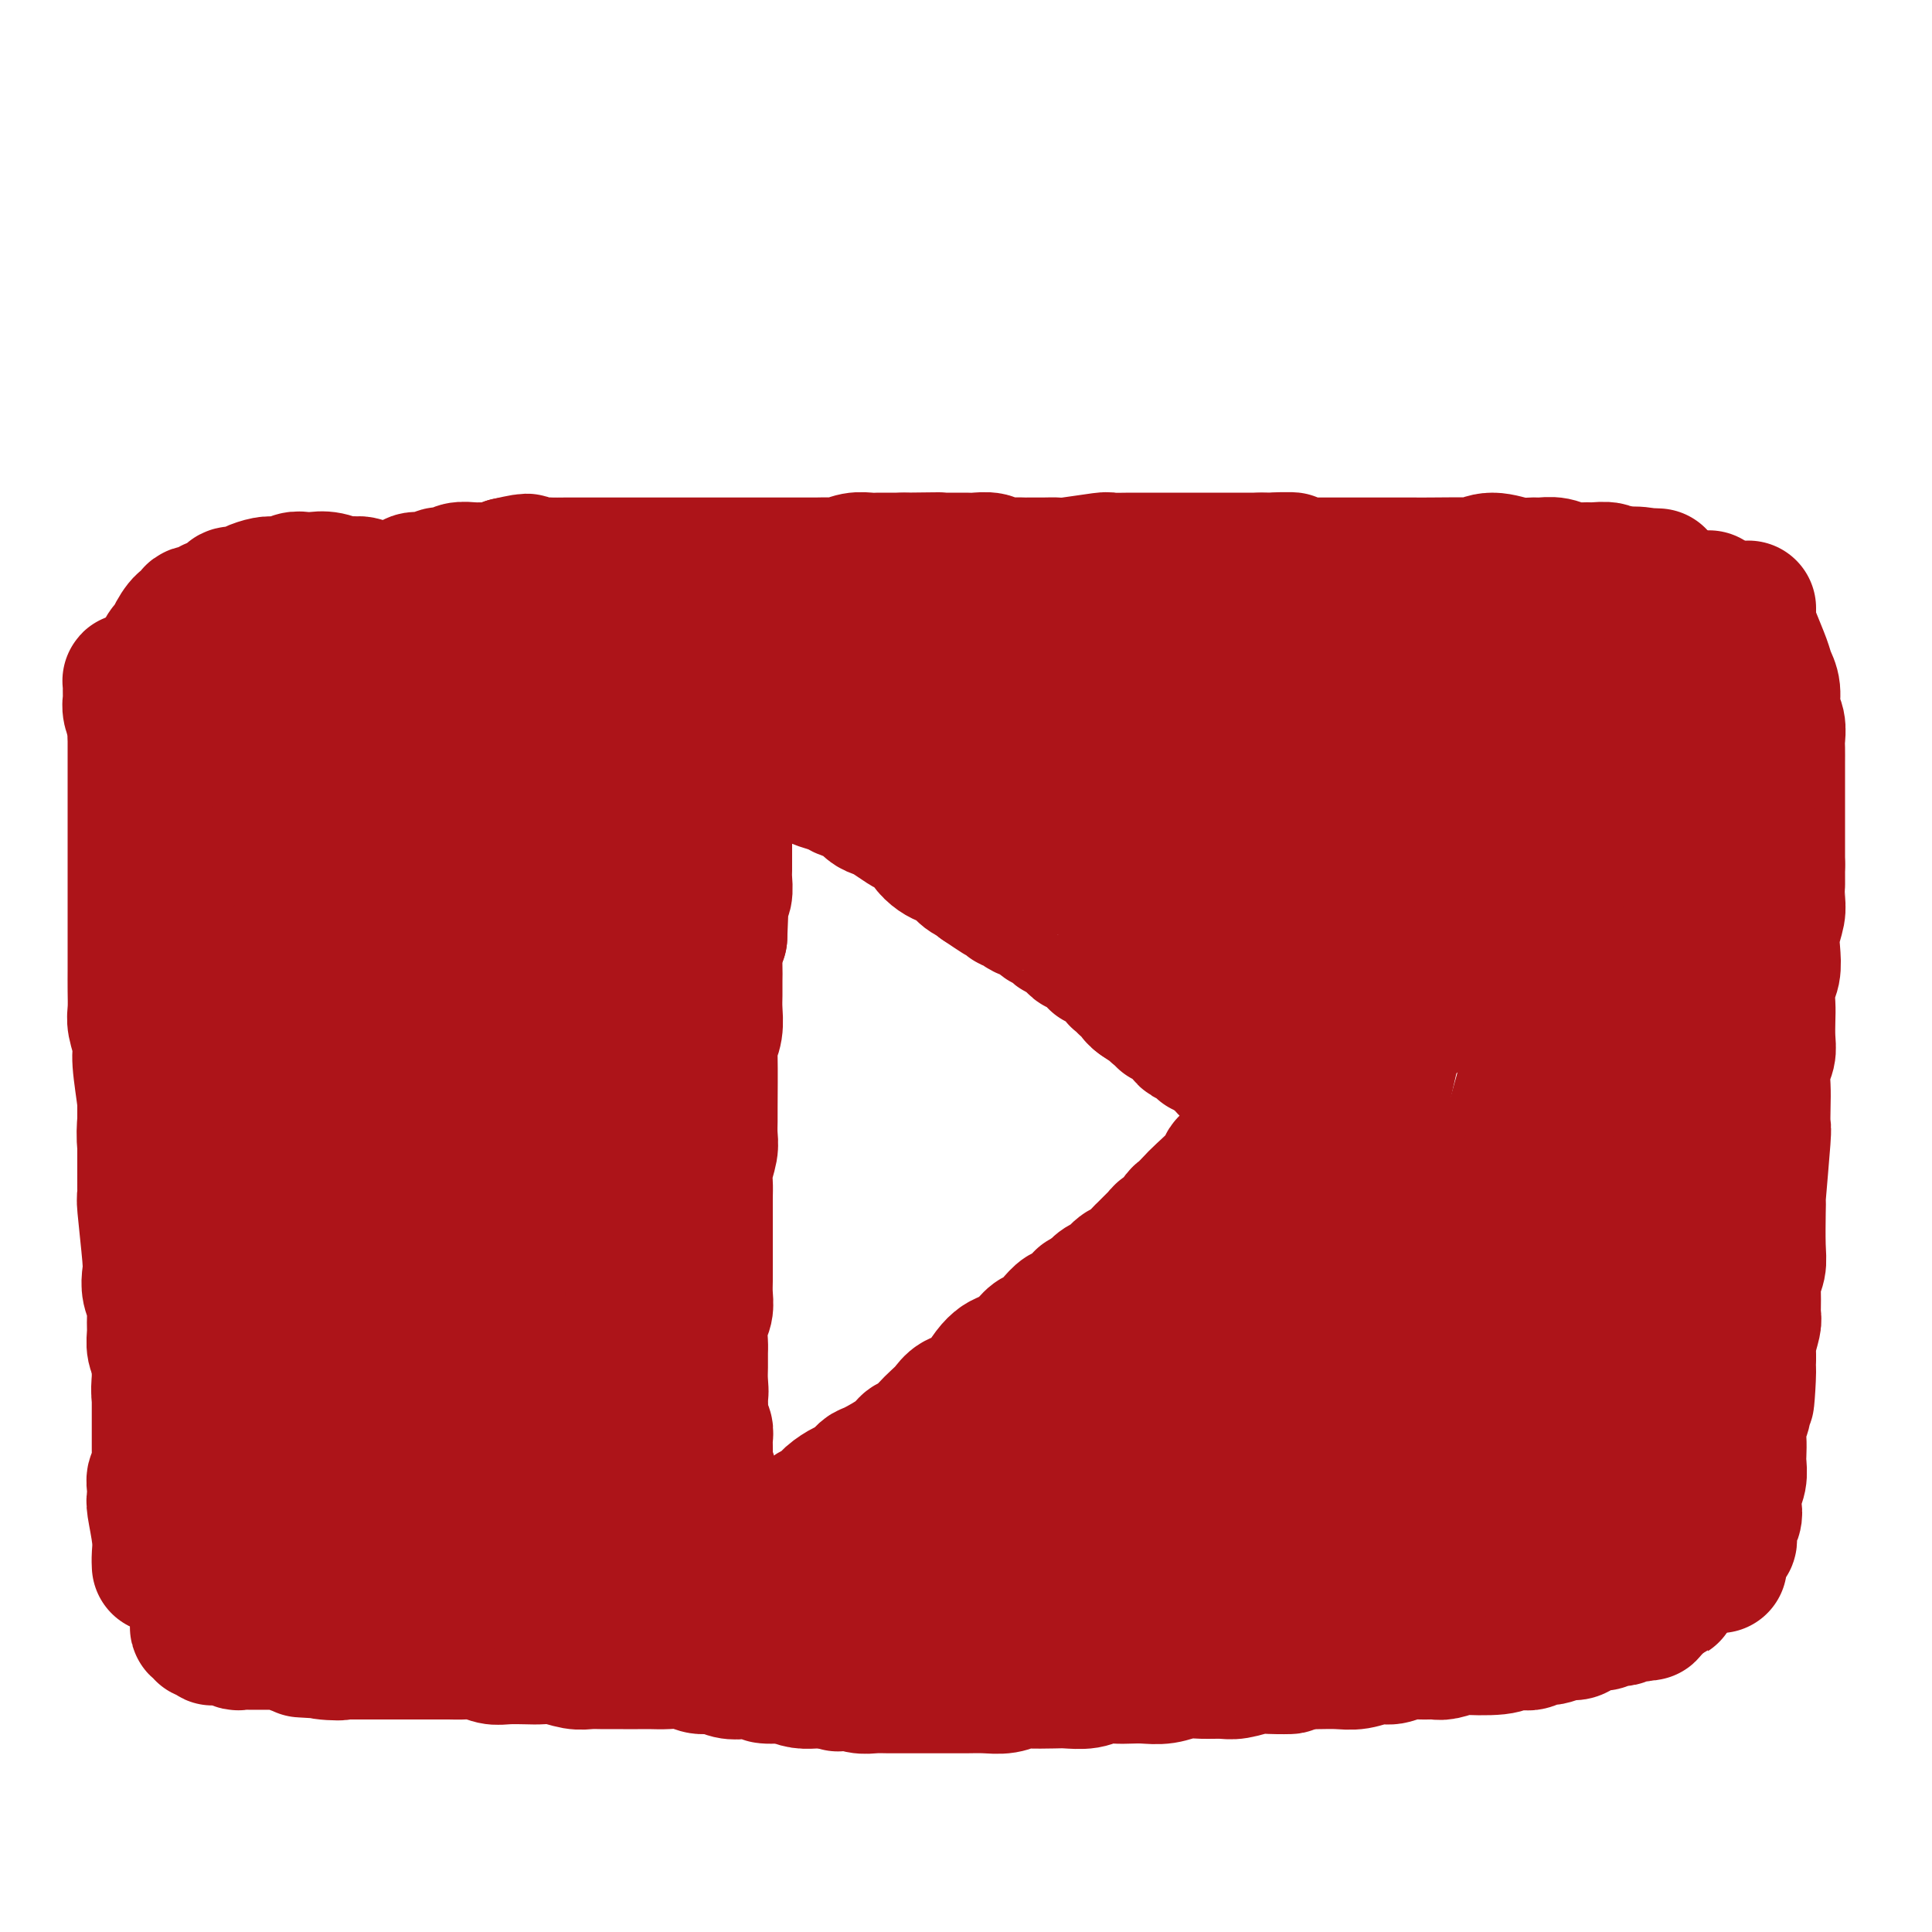 <svg viewBox='0 0 400 400' version='1.1' xmlns='http://www.w3.org/2000/svg' xmlns:xlink='http://www.w3.org/1999/xlink'><g fill='none' stroke='#AD1419' stroke-width='28' stroke-linecap='round' stroke-linejoin='round'><path d='M107,150c0.140,-0.008 0.280,-0.016 0,0c-0.280,0.016 -0.981,0.057 1,0c1.981,-0.057 6.642,-0.212 9,0c2.358,0.212 2.412,0.793 3,1c0.588,0.207 1.708,0.041 3,0c1.292,-0.041 2.754,0.041 4,0c1.246,-0.041 2.277,-0.207 3,0c0.723,0.207 1.139,0.788 2,1c0.861,0.212 2.166,0.057 3,0c0.834,-0.057 1.196,-0.015 2,0c0.804,0.015 2.049,0.004 3,0c0.951,-0.004 1.610,-0.001 2,0c0.390,0.001 0.513,0.000 1,0c0.487,-0.000 1.338,-0.000 2,0c0.662,0.000 1.136,0.000 2,0c0.864,-0.000 2.118,-0.000 3,0c0.882,0.000 1.391,0.000 2,0c0.609,-0.000 1.319,-0.000 2,0c0.681,0.000 1.332,0.000 2,0c0.668,-0.000 1.351,-0.000 2,0c0.649,0.000 1.262,0.000 2,0c0.738,-0.000 1.600,-0.000 2,0c0.400,0.000 0.339,0.000 1,0c0.661,-0.000 2.046,-0.000 3,0c0.954,0.000 1.477,0.000 2,0'/><path d='M168,152c9.794,0.309 3.779,0.083 2,0c-1.779,-0.083 0.678,-0.021 2,0c1.322,0.021 1.509,0.002 2,0c0.491,-0.002 1.287,0.014 2,0c0.713,-0.014 1.345,-0.056 2,0c0.655,0.056 1.334,0.211 2,0c0.666,-0.211 1.319,-0.789 2,-1c0.681,-0.211 1.389,-0.056 2,0c0.611,0.056 1.126,0.011 2,0c0.874,-0.011 2.107,0.011 3,0c0.893,-0.011 1.447,-0.056 2,0c0.553,0.056 1.106,0.211 2,0c0.894,-0.211 2.130,-0.789 3,-1c0.870,-0.211 1.374,-0.057 2,0c0.626,0.057 1.375,0.015 2,0c0.625,-0.015 1.125,-0.004 2,0c0.875,0.004 2.125,0.001 3,0c0.875,-0.001 1.375,-0.000 2,0c0.625,0.000 1.375,-0.001 2,0c0.625,0.001 1.125,0.004 2,0c0.875,-0.004 2.125,-0.014 3,0c0.875,0.014 1.375,0.053 2,0c0.625,-0.053 1.375,-0.196 2,0c0.625,0.196 1.125,0.732 2,1c0.875,0.268 2.125,0.268 3,0c0.875,-0.268 1.375,-0.804 2,-1c0.625,-0.196 1.375,-0.053 2,0c0.625,0.053 1.126,0.014 2,0c0.874,-0.014 2.120,-0.004 3,0c0.880,0.004 1.394,0.001 2,0c0.606,-0.001 1.303,-0.001 2,0'/><path d='M236,150c10.893,-0.309 4.126,-0.083 2,0c-2.126,0.083 0.389,0.022 2,0c1.611,-0.022 2.318,-0.006 3,0c0.682,0.006 1.337,0.002 2,0c0.663,-0.002 1.332,-0.000 2,0c0.668,0.000 1.334,0.000 2,0c0.666,-0.000 1.333,-0.000 2,0c0.667,0.000 1.333,-0.000 2,0c0.667,0.000 1.333,0.000 2,0c0.667,-0.000 1.334,-0.001 2,0c0.666,0.001 1.330,0.004 2,0c0.670,-0.004 1.344,-0.015 2,0c0.656,0.015 1.293,0.057 2,0c0.707,-0.057 1.484,-0.211 2,0c0.516,0.211 0.772,0.789 1,1c0.228,0.211 0.427,0.057 1,0c0.573,-0.057 1.518,-0.015 2,0c0.482,0.015 0.501,0.004 1,0c0.499,-0.004 1.480,-0.001 2,0c0.520,0.001 0.581,0.000 1,0c0.419,-0.000 1.196,-0.000 2,0c0.804,0.000 1.634,0.000 2,0c0.366,-0.000 0.268,-0.000 1,0c0.732,0.000 2.293,0.000 3,0c0.707,-0.000 0.560,-0.000 1,0c0.440,0.000 1.466,0.000 2,0c0.534,-0.000 0.577,-0.000 1,0c0.423,0.000 1.227,0.000 2,0c0.773,-0.000 1.516,-0.000 2,0c0.484,0.000 0.710,0.000 1,0c0.290,-0.000 0.645,-0.000 1,0'/><path d='M291,151c8.865,0.155 3.526,0.041 2,0c-1.526,-0.041 0.761,-0.011 2,0c1.239,0.011 1.429,0.003 2,0c0.571,-0.003 1.522,-0.001 2,0c0.478,0.001 0.481,0.000 1,0c0.519,-0.000 1.554,-0.000 2,0c0.446,0.000 0.304,0.000 1,0c0.696,-0.000 2.229,-0.000 3,0c0.771,0.000 0.780,0.000 1,0c0.220,-0.000 0.650,-0.000 1,0c0.350,0.000 0.620,0.000 1,0c0.380,-0.000 0.872,-0.000 1,0c0.128,0.000 -0.106,0.000 0,0c0.106,-0.000 0.553,-0.000 1,0c0.447,0.000 0.893,0.000 1,0c0.107,-0.000 -0.125,-0.000 0,0c0.125,0.000 0.607,0.000 1,0c0.393,-0.000 0.697,-0.000 1,0c0.303,0.000 0.605,0.000 1,0c0.395,-0.000 0.883,-0.000 1,0c0.117,0.000 -0.138,0.000 0,0c0.138,-0.000 0.668,-0.000 1,0c0.332,0.000 0.466,0.000 1,0c0.534,-0.000 1.466,-0.001 2,0c0.534,0.001 0.668,0.004 1,0c0.332,-0.004 0.863,-0.015 1,0c0.137,0.015 -0.118,0.057 0,0c0.118,-0.057 0.609,-0.211 1,0c0.391,0.211 0.682,0.788 1,1c0.318,0.212 0.662,0.061 1,0c0.338,-0.061 0.669,-0.030 1,0'/><path d='M326,152c5.593,0.382 2.076,0.838 1,1c-1.076,0.162 0.289,0.029 1,0c0.711,-0.029 0.768,0.045 1,0c0.232,-0.045 0.641,-0.208 1,0c0.359,0.208 0.670,0.788 1,1c0.330,0.212 0.680,0.057 1,0c0.320,-0.057 0.611,-0.015 1,0c0.389,0.015 0.878,0.004 1,0c0.122,-0.004 -0.122,-0.001 0,0c0.122,0.001 0.610,0.000 1,0c0.390,-0.000 0.682,0.001 1,0c0.318,-0.001 0.662,-0.004 1,0c0.338,0.004 0.669,0.015 1,0c0.331,-0.015 0.662,-0.057 1,0c0.338,0.057 0.683,0.211 1,0c0.317,-0.211 0.606,-0.789 1,-1c0.394,-0.211 0.894,-0.057 1,0c0.106,0.057 -0.182,0.015 0,0c0.182,-0.015 0.832,-0.005 1,0c0.168,0.005 -0.147,0.005 0,0c0.147,-0.005 0.757,-0.016 1,0c0.243,0.016 0.118,0.057 0,0c-0.118,-0.057 -0.228,-0.212 0,0c0.228,0.212 0.793,0.792 1,1c0.207,0.208 0.055,0.046 0,0c-0.055,-0.046 -0.015,0.026 0,0c0.015,-0.026 0.004,-0.150 0,0c-0.004,0.150 -0.002,0.575 0,1'/><path d='M345,155c2.935,0.657 0.772,0.799 0,1c-0.772,0.201 -0.154,0.461 0,1c0.154,0.539 -0.154,1.356 0,2c0.154,0.644 0.772,1.116 1,2c0.228,0.884 0.065,2.180 0,3c-0.065,0.820 -0.031,1.163 0,2c0.031,0.837 0.060,2.167 0,3c-0.060,0.833 -0.208,1.168 0,2c0.208,0.832 0.774,2.162 1,3c0.226,0.838 0.113,1.183 0,2c-0.113,0.817 -0.226,2.106 0,3c0.226,0.894 0.793,1.393 1,2c0.207,0.607 0.056,1.321 0,2c-0.056,0.679 -0.015,1.323 0,2c0.015,0.677 0.004,1.388 0,2c-0.004,0.612 -0.001,1.126 0,2c0.001,0.874 0.000,2.107 0,3c-0.000,0.893 0.000,1.447 0,2c-0.000,0.553 -0.000,1.107 0,2c0.000,0.893 0.001,2.125 0,3c-0.001,0.875 -0.004,1.393 0,2c0.004,0.607 0.015,1.303 0,2c-0.015,0.697 -0.057,1.394 0,2c0.057,0.606 0.212,1.121 0,2c-0.212,0.879 -0.793,2.122 -1,3c-0.207,0.878 -0.041,1.390 0,2c0.041,0.610 -0.041,1.318 0,2c0.041,0.682 0.207,1.337 0,2c-0.207,0.663 -0.786,1.332 -1,2c-0.214,0.668 -0.061,1.334 0,2c0.061,0.666 0.031,1.333 0,2'/><path d='M346,222c-0.326,6.391 -0.140,2.867 0,2c0.140,-0.867 0.235,0.922 0,2c-0.235,1.078 -0.799,1.443 -1,2c-0.201,0.557 -0.040,1.304 0,2c0.040,0.696 -0.042,1.341 0,2c0.042,0.659 0.207,1.331 0,2c-0.207,0.669 -0.788,1.334 -1,2c-0.212,0.666 -0.057,1.333 0,2c0.057,0.667 0.015,1.333 0,2c-0.015,0.667 -0.004,1.334 0,2c0.004,0.666 0.001,1.329 0,2c-0.001,0.671 -0.001,1.349 0,2c0.001,0.651 0.001,1.277 0,2c-0.001,0.723 -0.004,1.545 0,2c0.004,0.455 0.015,0.544 0,1c-0.015,0.456 -0.057,1.278 0,2c0.057,0.722 0.212,1.345 0,2c-0.212,0.655 -0.793,1.344 -1,2c-0.207,0.656 -0.042,1.279 0,2c0.042,0.721 -0.040,1.540 0,2c0.040,0.460 0.203,0.561 0,1c-0.203,0.439 -0.773,1.216 -1,2c-0.227,0.784 -0.112,1.575 0,2c0.112,0.425 0.223,0.484 0,1c-0.223,0.516 -0.778,1.490 -1,2c-0.222,0.510 -0.112,0.556 0,1c0.112,0.444 0.226,1.288 0,2c-0.226,0.712 -0.793,1.294 -1,2c-0.207,0.706 -0.056,1.536 0,2c0.056,0.464 0.016,0.561 0,1c-0.016,0.439 -0.008,1.219 0,2'/><path d='M340,279c-1.155,8.953 -1.041,2.837 -1,1c0.041,-1.837 0.011,0.607 0,2c-0.011,1.393 -0.002,1.735 0,2c0.002,0.265 -0.003,0.451 0,1c0.003,0.549 0.015,1.460 0,2c-0.015,0.540 -0.057,0.708 0,1c0.057,0.292 0.211,0.708 0,1c-0.211,0.292 -0.789,0.460 -1,1c-0.211,0.540 -0.057,1.453 0,2c0.057,0.547 0.016,0.728 0,1c-0.016,0.272 -0.008,0.636 0,1c0.008,0.364 0.016,0.727 0,1c-0.016,0.273 -0.057,0.454 0,1c0.057,0.546 0.212,1.456 0,2c-0.212,0.544 -0.793,0.720 -1,1c-0.207,0.280 -0.041,0.663 0,1c0.041,0.337 -0.041,0.629 0,1c0.041,0.371 0.207,0.819 0,2c-0.207,1.181 -0.788,3.093 -1,4c-0.212,0.907 -0.057,0.810 0,1c0.057,0.190 0.015,0.667 0,1c-0.015,0.333 -0.003,0.522 0,1c0.003,0.478 -0.003,1.245 0,2c0.003,0.755 0.016,1.498 0,2c-0.016,0.502 -0.061,0.765 0,1c0.061,0.235 0.226,0.444 0,1c-0.226,0.556 -0.845,1.458 -1,2c-0.155,0.542 0.154,0.723 0,1c-0.154,0.277 -0.772,0.652 -1,1c-0.228,0.348 -0.065,0.671 0,1c0.065,0.329 0.033,0.665 0,1'/><path d='M334,322c-0.945,6.607 -0.306,1.626 0,0c0.306,-1.626 0.279,0.104 0,1c-0.279,0.896 -0.811,0.957 -1,1c-0.189,0.043 -0.037,0.068 0,0c0.037,-0.068 -0.043,-0.228 0,0c0.043,0.228 0.208,0.846 0,1c-0.208,0.154 -0.788,-0.156 -1,0c-0.212,0.156 -0.057,0.778 0,1c0.057,0.222 0.015,0.046 0,0c-0.015,-0.046 -0.003,0.039 0,0c0.003,-0.039 -0.003,-0.203 0,0c0.003,0.203 0.016,0.772 0,1c-0.016,0.228 -0.059,0.114 0,0c0.059,-0.114 0.220,-0.228 0,0c-0.220,0.228 -0.821,0.797 -1,1c-0.179,0.203 0.065,0.041 0,0c-0.065,-0.041 -0.439,0.041 -1,0c-0.561,-0.041 -1.311,-0.203 -2,0c-0.689,0.203 -1.318,0.772 -2,1c-0.682,0.228 -1.418,0.116 -2,0c-0.582,-0.116 -1.012,-0.237 -2,0c-0.988,0.237 -2.535,0.833 -4,1c-1.465,0.167 -2.847,-0.095 -4,0c-1.153,0.095 -2.076,0.548 -3,1'/><path d='M311,331c-3.810,0.647 -3.334,0.765 -4,1c-0.666,0.235 -2.474,0.588 -4,1c-1.526,0.412 -2.771,0.884 -4,1c-1.229,0.116 -2.443,-0.122 -4,0c-1.557,0.122 -3.458,0.606 -5,1c-1.542,0.394 -2.726,0.698 -4,1c-1.274,0.302 -2.640,0.602 -4,1c-1.360,0.398 -2.715,0.895 -4,1c-1.285,0.105 -2.499,-0.182 -4,0c-1.501,0.182 -3.289,0.832 -5,1c-1.711,0.168 -3.345,-0.147 -5,0c-1.655,0.147 -3.331,0.756 -5,1c-1.669,0.244 -3.330,0.122 -5,0c-1.670,-0.122 -3.349,-0.243 -5,0c-1.651,0.243 -3.274,0.850 -5,1c-1.726,0.150 -3.556,-0.156 -5,0c-1.444,0.156 -2.504,0.774 -4,1c-1.496,0.226 -3.428,0.061 -5,0c-1.572,-0.061 -2.782,-0.016 -4,0c-1.218,0.016 -2.443,0.004 -4,0c-1.557,-0.004 -3.444,-0.001 -5,0c-1.556,0.001 -2.779,0.000 -4,0c-1.221,-0.000 -2.440,-0.000 -4,0c-1.560,0.000 -3.460,0.000 -5,0c-1.540,-0.000 -2.721,-0.000 -4,0c-1.279,0.000 -2.656,0.000 -4,0c-1.344,-0.000 -2.656,-0.000 -4,0c-1.344,0.000 -2.721,0.000 -4,0c-1.279,-0.000 -2.460,-0.000 -4,0c-1.540,0.000 -3.440,0.000 -5,0c-1.560,-0.000 -2.780,-0.000 -4,0'/><path d='M175,342c-9.787,-0.243 -4.256,-0.850 -3,-1c1.256,-0.150 -1.763,0.156 -4,0c-2.237,-0.156 -3.694,-0.774 -5,-1c-1.306,-0.226 -2.463,-0.061 -4,0c-1.537,0.061 -3.453,0.016 -5,0c-1.547,-0.016 -2.724,-0.004 -4,0c-1.276,0.004 -2.651,0.001 -4,0c-1.349,-0.001 -2.672,-0.000 -4,0c-1.328,0.000 -2.662,-0.001 -4,0c-1.338,0.001 -2.682,0.004 -4,0c-1.318,-0.004 -2.610,-0.016 -4,0c-1.390,0.016 -2.878,0.060 -4,0c-1.122,-0.060 -1.878,-0.226 -3,0c-1.122,0.226 -2.609,0.842 -4,1c-1.391,0.158 -2.684,-0.144 -4,0c-1.316,0.144 -2.654,0.732 -4,1c-1.346,0.268 -2.699,0.216 -4,0c-1.301,-0.216 -2.550,-0.598 -4,-1c-1.450,-0.402 -3.100,-0.826 -4,-1c-0.900,-0.174 -1.049,-0.099 -2,0c-0.951,0.099 -2.705,0.223 -4,0c-1.295,-0.223 -2.133,-0.792 -3,-1c-0.867,-0.208 -1.764,-0.056 -3,0c-1.236,0.056 -2.810,0.015 -4,0c-1.190,-0.015 -1.994,-0.004 -3,0c-1.006,0.004 -2.212,0.001 -3,0c-0.788,-0.001 -1.156,-0.000 -2,0c-0.844,0.000 -2.164,0.000 -3,0c-0.836,-0.000 -1.186,-0.000 -2,0c-0.814,0.000 -2.090,0.000 -3,0c-0.910,-0.000 -1.455,-0.000 -2,0'/><path d='M65,339c-17.374,-0.464 -5.809,-0.124 -2,0c3.809,0.124 -0.139,0.033 -2,0c-1.861,-0.033 -1.636,-0.008 -2,0c-0.364,0.008 -1.316,-0.002 -2,0c-0.684,0.002 -1.100,0.015 -2,0c-0.900,-0.015 -2.283,-0.057 -3,0c-0.717,0.057 -0.767,0.212 -1,0c-0.233,-0.212 -0.650,-0.792 -1,-1c-0.350,-0.208 -0.632,-0.045 -1,0c-0.368,0.045 -0.820,-0.029 -1,0c-0.180,0.029 -0.087,0.162 0,0c0.087,-0.162 0.168,-0.617 0,-1c-0.168,-0.383 -0.585,-0.694 -1,-1c-0.415,-0.306 -0.829,-0.608 -1,-1c-0.171,-0.392 -0.099,-0.876 0,-1c0.099,-0.124 0.224,0.111 0,0c-0.224,-0.111 -0.796,-0.568 -1,-1c-0.204,-0.432 -0.041,-0.838 0,-1c0.041,-0.162 -0.042,-0.081 0,0c0.042,0.081 0.207,0.160 0,0c-0.207,-0.160 -0.788,-0.560 -1,-1c-0.212,-0.440 -0.057,-0.921 0,-1c0.057,-0.079 0.015,0.243 0,0c-0.015,-0.243 -0.004,-1.050 0,-2c0.004,-0.950 0.001,-2.042 0,-3c-0.001,-0.958 -0.000,-1.781 0,-3c0.000,-1.219 0.000,-2.832 0,-4c-0.000,-1.168 -0.000,-1.890 0,-3c0.000,-1.110 0.000,-2.606 0,-4c-0.000,-1.394 -0.000,-2.684 0,-4c0.000,-1.316 0.000,-2.658 0,-4'/><path d='M44,303c-0.154,-5.595 -0.037,-4.582 0,-5c0.037,-0.418 -0.004,-2.268 0,-4c0.004,-1.732 0.054,-3.347 0,-5c-0.054,-1.653 -0.211,-3.343 0,-5c0.211,-1.657 0.789,-3.281 1,-5c0.211,-1.719 0.056,-3.534 0,-5c-0.056,-1.466 -0.011,-2.583 0,-4c0.011,-1.417 -0.011,-3.133 0,-5c0.011,-1.867 0.056,-3.885 0,-5c-0.056,-1.115 -0.211,-1.326 0,-3c0.211,-1.674 0.789,-4.810 1,-7c0.211,-2.190 0.057,-3.434 0,-5c-0.057,-1.566 -0.015,-3.455 0,-5c0.015,-1.545 0.004,-2.747 0,-4c-0.004,-1.253 -0.001,-2.558 0,-4c0.001,-1.442 0.000,-3.022 0,-4c-0.000,-0.978 -0.000,-1.353 0,-3c0.000,-1.647 0.000,-4.566 0,-6c-0.000,-1.434 -0.000,-1.384 0,-2c0.000,-0.616 0.000,-1.897 0,-3c-0.000,-1.103 -0.000,-2.026 0,-3c0.000,-0.974 0.000,-1.998 0,-3c-0.000,-1.002 -0.000,-1.983 0,-3c0.000,-1.017 0.000,-2.071 0,-3c-0.000,-0.929 -0.000,-1.733 0,-3c0.000,-1.267 0.000,-2.996 0,-4c-0.000,-1.004 -0.000,-1.283 0,-2c0.000,-0.717 0.000,-1.873 0,-3c-0.000,-1.127 -0.000,-2.227 0,-3c0.000,-0.773 0.000,-1.221 0,-2c-0.000,-0.779 -0.000,-1.890 0,-3'/><path d='M46,182c0.309,-19.011 0.083,-6.038 0,-2c-0.083,4.038 -0.023,-0.858 0,-3c0.023,-2.142 0.010,-1.528 0,-2c-0.010,-0.472 -0.017,-2.028 0,-3c0.017,-0.972 0.057,-1.360 0,-2c-0.057,-0.640 -0.211,-1.534 0,-2c0.211,-0.466 0.789,-0.506 1,-1c0.211,-0.494 0.057,-1.442 0,-2c-0.057,-0.558 -0.016,-0.724 0,-1c0.016,-0.276 0.008,-0.661 0,-1c-0.008,-0.339 -0.017,-0.630 0,-1c0.017,-0.370 0.059,-0.817 0,-1c-0.059,-0.183 -0.220,-0.102 0,0c0.220,0.102 0.821,0.223 1,0c0.179,-0.223 -0.063,-0.792 0,-1c0.063,-0.208 0.432,-0.055 1,0c0.568,0.055 1.336,0.011 2,0c0.664,-0.011 1.223,0.012 2,0c0.777,-0.012 1.771,-0.060 3,0c1.229,0.060 2.694,0.227 4,0c1.306,-0.227 2.453,-0.849 4,-1c1.547,-0.151 3.495,0.170 5,0c1.505,-0.170 2.568,-0.829 4,-1c1.432,-0.171 3.232,0.146 5,0c1.768,-0.146 3.505,-0.756 5,-1c1.495,-0.244 2.747,-0.122 4,0'/><path d='M87,157c7.108,-0.421 5.878,0.028 6,0c0.122,-0.028 1.596,-0.533 3,-1c1.404,-0.467 2.737,-0.895 4,-1c1.263,-0.105 2.455,0.113 4,0c1.545,-0.113 3.443,-0.556 5,-1c1.557,-0.444 2.772,-0.889 5,-1c2.228,-0.111 5.469,0.111 8,0c2.531,-0.111 4.352,-0.556 6,-1c1.648,-0.444 3.122,-0.889 5,-1c1.878,-0.111 4.161,0.110 6,0c1.839,-0.110 3.235,-0.551 5,-1c1.765,-0.449 3.898,-0.905 6,-1c2.102,-0.095 4.171,0.170 6,0c1.829,-0.170 3.418,-0.777 5,-1c1.582,-0.223 3.157,-0.064 5,0c1.843,0.064 3.954,0.031 6,0c2.046,-0.031 4.026,-0.061 6,0c1.974,0.061 3.941,0.213 6,0c2.059,-0.213 4.208,-0.790 6,-1c1.792,-0.210 3.226,-0.052 5,0c1.774,0.052 3.888,-0.001 6,0c2.112,0.001 4.222,0.057 6,0c1.778,-0.057 3.223,-0.227 5,0c1.777,0.227 3.885,0.849 6,1c2.115,0.151 4.238,-0.171 6,0c1.762,0.171 3.163,0.834 5,1c1.837,0.166 4.111,-0.165 6,0c1.889,0.165 3.393,0.828 5,1c1.607,0.172 3.317,-0.146 5,0c1.683,0.146 3.338,0.756 5,1c1.662,0.244 3.331,0.122 5,0'/><path d='M255,151c7.242,0.861 3.848,1.014 4,1c0.152,-0.014 3.852,-0.196 6,0c2.148,0.196 2.745,0.769 4,1c1.255,0.231 3.168,0.118 5,0c1.832,-0.118 3.584,-0.242 5,0c1.416,0.242 2.496,0.848 4,1c1.504,0.152 3.431,-0.151 5,0c1.569,0.151 2.780,0.757 4,1c1.220,0.243 2.451,0.122 4,0c1.549,-0.122 3.418,-0.244 5,0c1.582,0.244 2.877,0.854 4,1c1.123,0.146 2.075,-0.172 5,0c2.925,0.172 7.823,0.834 10,1c2.177,0.166 1.633,-0.166 2,0c0.367,0.166 1.645,0.829 3,1c1.355,0.171 2.786,-0.150 4,0c1.214,0.150 2.209,0.771 3,1c0.791,0.229 1.378,0.065 2,0c0.622,-0.065 1.280,-0.033 2,0c0.720,0.033 1.502,0.065 2,0c0.498,-0.065 0.711,-0.227 1,0c0.289,0.227 0.655,0.844 1,1c0.345,0.156 0.671,-0.150 1,0c0.329,0.150 0.662,0.757 1,1c0.338,0.243 0.683,0.121 1,0c0.317,-0.121 0.607,-0.242 1,0c0.393,0.242 0.889,0.848 1,1c0.111,0.152 -0.162,-0.152 0,0c0.162,0.152 0.761,0.758 1,1c0.239,0.242 0.120,0.121 0,0'/><path d='M346,163c1.084,0.810 0.294,0.835 0,1c-0.294,0.165 -0.093,0.470 0,1c0.093,0.530 0.076,1.287 0,2c-0.076,0.713 -0.213,1.383 0,2c0.213,0.617 0.775,1.180 1,2c0.225,0.820 0.113,1.898 0,3c-0.113,1.102 -0.226,2.227 0,3c0.226,0.773 0.793,1.193 1,2c0.207,0.807 0.056,2.001 0,3c-0.056,0.999 -0.016,1.803 0,3c0.016,1.197 0.008,2.786 0,4c-0.008,1.214 -0.016,2.054 0,3c0.016,0.946 0.057,1.997 0,3c-0.057,1.003 -0.211,1.959 0,3c0.211,1.041 0.789,2.169 1,3c0.211,0.831 0.057,1.366 0,3c-0.057,1.634 -0.015,4.367 0,6c0.015,1.633 0.004,2.166 0,3c-0.004,0.834 -0.001,1.970 0,3c0.001,1.030 0.000,1.956 0,3c-0.000,1.044 -0.000,2.208 0,3c0.000,0.792 -0.000,1.213 0,2c0.000,0.787 0.001,1.940 0,3c-0.001,1.060 -0.004,2.027 0,3c0.004,0.973 0.015,1.951 0,3c-0.015,1.049 -0.057,2.168 0,3c0.057,0.832 0.211,1.378 0,2c-0.211,0.622 -0.788,1.321 -1,2c-0.212,0.679 -0.061,1.337 0,2c0.061,0.663 0.030,1.332 0,2'/><path d='M348,244c0.309,13.110 0.083,5.384 0,3c-0.083,-2.384 -0.022,0.572 0,2c0.022,1.428 0.006,1.326 0,2c-0.006,0.674 -0.002,2.124 0,3c0.002,0.876 0.001,1.178 0,2c-0.001,0.822 -0.004,2.164 0,3c0.004,0.836 0.014,1.168 0,2c-0.014,0.832 -0.053,2.165 0,3c0.053,0.835 0.197,1.171 0,2c-0.197,0.829 -0.736,2.149 -1,3c-0.264,0.851 -0.253,1.233 0,2c0.253,0.767 0.748,1.920 1,3c0.252,1.080 0.263,2.089 0,3c-0.263,0.911 -0.799,1.726 -1,3c-0.201,1.274 -0.068,3.009 0,4c0.068,0.991 0.071,1.238 0,2c-0.071,0.762 -0.215,2.038 0,3c0.215,0.962 0.790,1.608 1,2c0.210,0.392 0.056,0.529 0,1c-0.056,0.471 -0.015,1.277 0,2c0.015,0.723 0.004,1.363 0,2c-0.004,0.637 -0.001,1.270 0,2c0.001,0.730 -0.000,1.558 0,2c0.000,0.442 0.001,0.499 0,1c-0.001,0.501 -0.004,1.448 0,2c0.004,0.552 0.015,0.711 0,1c-0.015,0.289 -0.057,0.710 0,1c0.057,0.290 0.211,0.449 0,1c-0.211,0.551 -0.788,1.495 -1,2c-0.212,0.505 -0.061,0.573 0,1c0.061,0.427 0.030,1.214 0,2'/><path d='M347,311c-0.382,10.727 -0.838,4.045 -1,2c-0.162,-2.045 -0.029,0.548 0,2c0.029,1.452 -0.045,1.765 0,2c0.045,0.235 0.208,0.393 0,1c-0.208,0.607 -0.788,1.665 -1,2c-0.212,0.335 -0.057,-0.051 0,0c0.057,0.051 0.015,0.540 0,1c-0.015,0.460 -0.004,0.893 0,1c0.004,0.107 0.001,-0.111 0,0c-0.001,0.111 -0.001,0.551 0,1c0.001,0.449 0.001,0.908 0,1c-0.001,0.092 -0.004,-0.182 0,0c0.004,0.182 0.015,0.820 0,1c-0.015,0.180 -0.057,-0.096 0,0c0.057,0.096 0.211,0.566 0,1c-0.211,0.434 -0.789,0.833 -1,1c-0.211,0.167 -0.057,0.101 0,0c0.057,-0.101 0.015,-0.238 0,0c-0.015,0.238 -0.004,0.852 0,1c0.004,0.148 0.001,-0.170 0,0c-0.001,0.170 -0.000,0.829 0,1c0.000,0.171 -0.000,-0.146 0,0c0.000,0.146 0.001,0.756 0,1c-0.001,0.244 -0.004,0.122 0,0c0.004,-0.122 0.016,-0.243 0,0c-0.016,0.243 -0.060,0.850 0,1c0.060,0.150 0.222,-0.156 0,0c-0.222,0.156 -0.829,0.773 -1,1c-0.171,0.227 0.094,0.065 0,0c-0.094,-0.065 -0.547,-0.032 -1,0'/><path d='M342,332c-0.968,3.416 -0.889,1.455 -1,1c-0.111,-0.455 -0.411,0.596 -1,1c-0.589,0.404 -1.466,0.160 -2,0c-0.534,-0.160 -0.725,-0.235 -1,0c-0.275,0.235 -0.635,0.780 -1,1c-0.365,0.220 -0.734,0.114 -1,0c-0.266,-0.114 -0.427,-0.237 -1,0c-0.573,0.237 -1.556,0.833 -2,1c-0.444,0.167 -0.349,-0.095 -1,0c-0.651,0.095 -2.047,0.546 -3,1c-0.953,0.454 -1.463,0.910 -2,1c-0.537,0.090 -1.102,-0.186 -2,0c-0.898,0.186 -2.128,0.833 -3,1c-0.872,0.167 -1.387,-0.148 -2,0c-0.613,0.148 -1.325,0.758 -2,1c-0.675,0.242 -1.313,0.116 -2,0c-0.687,-0.116 -1.424,-0.224 -2,0c-0.576,0.224 -0.993,0.778 -3,1c-2.007,0.222 -5.604,0.112 -7,0c-1.396,-0.112 -0.589,-0.227 -1,0c-0.411,0.227 -2.038,0.797 -3,1c-0.962,0.203 -1.257,0.039 -2,0c-0.743,-0.039 -1.934,0.046 -3,0c-1.066,-0.046 -2.006,-0.223 -3,0c-0.994,0.223 -2.040,0.844 -3,1c-0.960,0.156 -1.832,-0.154 -3,0c-1.168,0.154 -2.633,0.773 -4,1c-1.367,0.227 -2.637,0.061 -4,0c-1.363,-0.061 -2.818,-0.017 -4,0c-1.182,0.017 -2.091,0.009 -3,0'/><path d='M270,344c-7.742,0.841 -3.595,0.943 -3,1c0.595,0.057 -2.360,0.068 -4,0c-1.640,-0.068 -1.964,-0.215 -3,0c-1.036,0.215 -2.783,0.794 -4,1c-1.217,0.206 -1.904,0.041 -3,0c-1.096,-0.041 -2.600,0.041 -4,0c-1.400,-0.041 -2.696,-0.207 -4,0c-1.304,0.207 -2.618,0.787 -4,1c-1.382,0.213 -2.833,0.061 -4,0c-1.167,-0.061 -2.049,-0.030 -3,0c-0.951,0.030 -1.970,0.061 -3,0c-1.030,-0.061 -2.069,-0.212 -3,0c-0.931,0.212 -1.754,0.788 -3,1c-1.246,0.212 -2.916,0.061 -4,0c-1.084,-0.061 -1.580,-0.030 -3,0c-1.420,0.030 -3.762,0.061 -5,0c-1.238,-0.061 -1.373,-0.212 -2,0c-0.627,0.212 -1.745,0.789 -3,1c-1.255,0.211 -2.645,0.057 -4,0c-1.355,-0.057 -2.673,-0.015 -4,0c-1.327,0.015 -2.662,0.004 -4,0c-1.338,-0.004 -2.679,0.000 -4,0c-1.321,-0.000 -2.622,-0.004 -4,0c-1.378,0.004 -2.833,0.015 -4,0c-1.167,-0.015 -2.045,-0.057 -3,0c-0.955,0.057 -1.988,0.212 -3,0c-1.012,-0.212 -2.003,-0.792 -3,-1c-0.997,-0.208 -1.999,-0.046 -3,0c-1.001,0.046 -2.000,-0.026 -3,0c-1.000,0.026 -2.000,0.150 -3,0c-1.000,-0.150 -2.000,-0.575 -3,-1'/><path d='M163,347c-7.497,-0.250 -3.741,0.125 -3,0c0.741,-0.125 -1.534,-0.750 -3,-1c-1.466,-0.250 -2.124,-0.123 -3,0c-0.876,0.123 -1.971,0.243 -3,0c-1.029,-0.243 -1.994,-0.850 -3,-1c-1.006,-0.150 -2.055,0.156 -3,0c-0.945,-0.156 -1.788,-0.774 -3,-1c-1.212,-0.226 -2.792,-0.061 -4,0c-1.208,0.061 -2.042,0.016 -3,0c-0.958,-0.016 -2.040,-0.003 -3,0c-0.960,0.003 -1.797,-0.003 -3,0c-1.203,0.003 -2.773,0.015 -4,0c-1.227,-0.015 -2.112,-0.056 -3,0c-0.888,0.056 -1.777,0.211 -3,0c-1.223,-0.211 -2.778,-0.788 -4,-1c-1.222,-0.212 -2.112,-0.061 -3,0c-0.888,0.061 -1.774,0.030 -3,0c-1.226,-0.030 -2.792,-0.061 -4,0c-1.208,0.061 -2.057,0.212 -3,0c-0.943,-0.212 -1.981,-0.789 -3,-1c-1.019,-0.211 -2.019,-0.057 -3,0c-0.981,0.057 -1.942,0.015 -3,0c-1.058,-0.015 -2.213,-0.004 -3,0c-0.787,0.004 -1.207,0.001 -2,0c-0.793,-0.001 -1.959,-0.000 -3,0c-1.041,0.000 -1.955,0.000 -3,0c-1.045,-0.000 -2.219,-0.000 -3,0c-0.781,0.000 -1.168,0.000 -2,0c-0.832,-0.000 -2.109,-0.000 -3,0c-0.891,0.000 -1.398,0.000 -2,0c-0.602,-0.000 -1.301,-0.000 -2,0'/><path d='M70,342c-14.518,-0.789 -4.314,-0.263 -1,0c3.314,0.263 -0.263,0.263 -2,0c-1.737,-0.263 -1.635,-0.788 -2,-1c-0.365,-0.212 -1.196,-0.109 -2,0c-0.804,0.109 -1.580,0.225 -2,0c-0.420,-0.225 -0.484,-0.792 -1,-1c-0.516,-0.208 -1.485,-0.056 -2,0c-0.515,0.056 -0.575,0.015 -1,0c-0.425,-0.015 -1.213,-0.003 -2,0c-0.787,0.003 -1.572,-0.003 -2,0c-0.428,0.003 -0.499,0.015 -1,0c-0.501,-0.015 -1.431,-0.057 -2,0c-0.569,0.057 -0.778,0.211 -1,0c-0.222,-0.211 -0.456,-0.789 -1,-1c-0.544,-0.211 -1.399,-0.056 -2,0c-0.601,0.056 -0.950,0.011 -1,0c-0.050,-0.011 0.198,0.011 0,0c-0.198,-0.011 -0.842,-0.054 -1,0c-0.158,0.054 0.169,0.207 0,0c-0.169,-0.207 -0.834,-0.773 -1,-1c-0.166,-0.227 0.166,-0.116 0,0c-0.166,0.116 -0.829,0.235 -1,0c-0.171,-0.235 0.150,-0.825 0,-1c-0.150,-0.175 -0.773,0.064 -1,0c-0.227,-0.064 -0.060,-0.430 0,-1c0.060,-0.570 0.012,-1.345 0,-2c-0.012,-0.655 0.011,-1.192 0,-2c-0.011,-0.808 -0.054,-1.887 0,-3c0.054,-1.113 0.207,-2.261 0,-3c-0.207,-0.739 -0.773,-1.068 -1,-2c-0.227,-0.932 -0.113,-2.466 0,-4'/><path d='M40,320c-0.523,-3.208 -0.332,-2.227 0,-3c0.332,-0.773 0.803,-3.301 1,-5c0.197,-1.699 0.121,-2.569 0,-4c-0.121,-1.431 -0.285,-3.424 0,-5c0.285,-1.576 1.019,-2.736 1,-4c-0.019,-1.264 -0.790,-2.633 -1,-4c-0.210,-1.367 0.140,-2.732 0,-4c-0.140,-1.268 -0.770,-2.437 -1,-4c-0.230,-1.563 -0.062,-3.519 0,-5c0.062,-1.481 0.017,-2.488 0,-4c-0.017,-1.512 -0.004,-3.528 0,-5c0.004,-1.472 0.001,-2.401 0,-4c-0.001,-1.599 -0.000,-3.867 0,-5c0.000,-1.133 0.000,-1.131 0,-4c-0.000,-2.869 -0.000,-8.610 0,-11c0.000,-2.390 0.000,-1.429 0,-2c-0.000,-0.571 -0.001,-2.672 0,-4c0.001,-1.328 0.004,-1.881 0,-3c-0.004,-1.119 -0.015,-2.802 0,-4c0.015,-1.198 0.056,-1.909 0,-3c-0.056,-1.091 -0.210,-2.560 0,-4c0.210,-1.440 0.785,-2.850 1,-4c0.215,-1.150 0.072,-2.040 0,-3c-0.072,-0.960 -0.072,-1.990 0,-3c0.072,-1.010 0.215,-1.999 0,-3c-0.215,-1.001 -0.790,-2.014 -1,-3c-0.210,-0.986 -0.056,-1.945 0,-3c0.056,-1.055 0.015,-2.207 0,-3c-0.015,-0.793 -0.004,-1.227 0,-2c0.004,-0.773 0.002,-1.887 0,-3'/><path d='M40,202c0.000,-18.835 0.000,-6.923 0,-3c-0.000,3.923 -0.000,-0.142 0,-2c0.000,-1.858 0.000,-1.508 0,-2c-0.000,-0.492 -0.000,-1.825 0,-3c0.000,-1.175 0.000,-2.191 0,-3c-0.000,-0.809 -0.000,-1.409 0,-2c0.000,-0.591 0.000,-1.172 0,-2c-0.000,-0.828 -0.000,-1.902 0,-3c0.000,-1.098 0.000,-2.220 0,-3c-0.000,-0.780 -0.001,-1.219 0,-2c0.001,-0.781 0.004,-1.905 0,-3c-0.004,-1.095 -0.015,-2.162 0,-3c0.015,-0.838 0.056,-1.447 0,-2c-0.056,-0.553 -0.207,-1.052 0,-2c0.207,-0.948 0.773,-2.347 1,-3c0.227,-0.653 0.113,-0.560 0,-1c-0.113,-0.440 -0.227,-1.412 0,-2c0.227,-0.588 0.793,-0.791 1,-1c0.207,-0.209 0.054,-0.422 0,-1c-0.054,-0.578 -0.011,-1.520 0,-2c0.011,-0.480 -0.011,-0.498 0,-1c0.011,-0.502 0.056,-1.486 0,-2c-0.056,-0.514 -0.211,-0.556 0,-1c0.211,-0.444 0.789,-1.289 1,-2c0.211,-0.711 0.057,-1.289 0,-2c-0.057,-0.711 -0.015,-1.555 0,-2c0.015,-0.445 0.004,-0.490 0,-1c-0.004,-0.510 -0.001,-1.483 0,-2c0.001,-0.517 0.000,-0.576 0,-1c-0.000,-0.424 -0.000,-1.212 0,-2'/><path d='M43,141c0.464,-9.392 0.124,-2.372 0,0c-0.124,2.372 -0.033,0.096 0,-1c0.033,-1.096 0.009,-1.011 0,-1c-0.009,0.011 -0.002,-0.054 0,0c0.002,0.054 0.001,0.225 0,0c-0.001,-0.225 -0.000,-0.845 0,-1c0.000,-0.155 0.000,0.156 0,0c-0.000,-0.156 -0.001,-0.778 0,-1c0.001,-0.222 0.004,-0.044 0,0c-0.004,0.044 -0.015,-0.044 0,0c0.015,0.044 0.057,0.222 0,0c-0.057,-0.222 -0.211,-0.844 0,-1c0.211,-0.156 0.788,0.154 1,0c0.212,-0.154 0.060,-0.774 0,-1c-0.060,-0.226 -0.026,-0.060 0,0c0.026,0.060 0.045,0.012 0,0c-0.045,-0.012 -0.153,0.011 0,0c0.153,-0.011 0.569,-0.055 1,0c0.431,0.055 0.878,0.211 1,0c0.122,-0.211 -0.081,-0.789 0,-1c0.081,-0.211 0.447,-0.057 1,0c0.553,0.057 1.292,0.015 2,0c0.708,-0.015 1.386,-0.004 2,0c0.614,0.004 1.165,0.001 2,0c0.835,-0.001 1.956,-0.000 3,0c1.044,0.000 2.013,0.000 3,0c0.987,-0.000 1.994,-0.000 3,0'/><path d='M62,134c3.515,-0.155 3.304,-0.042 4,0c0.696,0.042 2.299,0.012 4,0c1.701,-0.012 3.501,-0.007 5,0c1.499,0.007 2.697,0.016 4,0c1.303,-0.016 2.710,-0.056 4,0c1.290,0.056 2.462,0.207 4,0c1.538,-0.207 3.440,-0.772 5,-1c1.560,-0.228 2.777,-0.117 4,0c1.223,0.117 2.450,0.242 4,0c1.550,-0.242 3.422,-0.849 5,-1c1.578,-0.151 2.860,0.156 4,0c1.140,-0.156 2.136,-0.774 3,-1c0.864,-0.226 1.596,-0.060 4,0c2.404,0.060 6.480,0.012 8,0c1.520,-0.012 0.484,0.011 1,0c0.516,-0.011 2.585,-0.055 4,0c1.415,0.055 2.178,0.211 3,0c0.822,-0.211 1.703,-0.789 3,-1c1.297,-0.211 3.009,-0.057 4,0c0.991,0.057 1.260,0.015 2,0c0.740,-0.015 1.949,-0.004 3,0c1.051,0.004 1.943,0.001 3,0c1.057,-0.001 2.278,-0.000 3,0c0.722,0.000 0.946,0.000 2,0c1.054,-0.000 2.939,-0.001 4,0c1.061,0.001 1.298,0.003 2,0c0.702,-0.003 1.869,-0.011 3,0c1.131,0.011 2.228,0.041 3,0c0.772,-0.041 1.221,-0.155 2,0c0.779,0.155 1.890,0.577 3,1'/><path d='M169,131c17.148,-0.464 6.519,-0.124 3,0c-3.519,0.124 0.071,0.034 2,0c1.929,-0.034 2.196,-0.010 3,0c0.804,0.010 2.144,0.007 3,0c0.856,-0.007 1.230,-0.017 2,0c0.770,0.017 1.938,0.061 3,0c1.062,-0.061 2.018,-0.227 3,0c0.982,0.227 1.992,0.845 3,1c1.008,0.155 2.016,-0.155 3,0c0.984,0.155 1.944,0.773 3,1c1.056,0.227 2.207,0.061 3,0c0.793,-0.061 1.226,-0.016 2,0c0.774,0.016 1.887,0.005 3,0c1.113,-0.005 2.224,-0.002 3,0c0.776,0.002 1.217,0.005 2,0c0.783,-0.005 1.906,-0.016 3,0c1.094,0.016 2.157,0.061 3,0c0.843,-0.061 1.464,-0.226 2,0c0.536,0.226 0.987,0.845 3,1c2.013,0.155 5.588,-0.154 7,0c1.412,0.154 0.661,0.772 1,1c0.339,0.228 1.766,0.065 3,0c1.234,-0.065 2.274,-0.031 3,0c0.726,0.031 1.139,0.061 2,0c0.861,-0.061 2.170,-0.212 3,0c0.830,0.212 1.181,0.789 2,1c0.819,0.211 2.106,0.057 3,0c0.894,-0.057 1.395,-0.015 2,0c0.605,0.015 1.316,0.004 2,0c0.684,-0.004 1.342,-0.002 2,0'/><path d='M251,136c13.038,1.000 4.634,1.000 2,1c-2.634,0.000 0.501,0.000 2,0c1.499,-0.000 1.360,-0.000 2,0c0.640,0.000 2.059,0.000 3,0c0.941,-0.000 1.403,-0.001 2,0c0.597,0.001 1.329,0.004 2,0c0.671,-0.004 1.282,-0.016 2,0c0.718,0.016 1.542,0.061 2,0c0.458,-0.061 0.549,-0.227 1,0c0.451,0.227 1.261,0.846 2,1c0.739,0.154 1.405,-0.156 2,0c0.595,0.156 1.118,0.778 2,1c0.882,0.222 2.123,0.046 3,0c0.877,-0.046 1.390,0.040 2,0c0.610,-0.040 1.317,-0.207 2,0c0.683,0.207 1.344,0.787 2,1c0.656,0.213 1.309,0.057 2,0c0.691,-0.057 1.421,-0.016 2,0c0.579,0.016 1.009,0.008 2,0c0.991,-0.008 2.545,-0.016 3,0c0.455,0.016 -0.187,0.057 0,0c0.187,-0.057 1.205,-0.210 2,0c0.795,0.210 1.369,0.785 2,1c0.631,0.215 1.320,0.072 2,0c0.680,-0.072 1.352,-0.073 2,0c0.648,0.073 1.273,0.219 2,0c0.727,-0.219 1.557,-0.805 2,-1c0.443,-0.195 0.500,-0.001 1,0c0.500,0.001 1.442,-0.192 2,0c0.558,0.192 0.731,0.769 1,1c0.269,0.231 0.635,0.115 1,0'/><path d='M310,141c9.467,0.774 3.635,0.207 2,0c-1.635,-0.207 0.927,-0.056 2,0c1.073,0.056 0.659,0.015 1,0c0.341,-0.015 1.438,-0.004 2,0c0.562,0.004 0.587,0.001 1,0c0.413,-0.001 1.212,-0.000 2,0c0.788,0.000 1.566,0.000 2,0c0.434,-0.000 0.525,-0.000 1,0c0.475,0.000 1.335,0.001 2,0c0.665,-0.001 1.133,-0.004 2,0c0.867,0.004 2.131,0.015 3,0c0.869,-0.015 1.342,-0.057 2,0c0.658,0.057 1.500,0.211 2,0c0.500,-0.211 0.660,-0.789 1,-1c0.340,-0.211 0.862,-0.057 1,0c0.138,0.057 -0.108,0.015 0,0c0.108,-0.015 0.569,-0.004 1,0c0.431,0.004 0.830,0.002 1,0c0.170,-0.002 0.111,-0.003 0,0c-0.111,0.003 -0.272,0.012 0,0c0.272,-0.012 0.979,-0.045 1,0c0.021,0.045 -0.644,0.167 -1,0c-0.356,-0.167 -0.404,-0.622 -1,-1c-0.596,-0.378 -1.742,-0.679 -3,-1c-1.258,-0.321 -2.629,-0.660 -4,-1'/><path d='M330,137c-1.749,-0.644 -2.623,-0.754 -4,-1c-1.377,-0.246 -3.258,-0.629 -5,-1c-1.742,-0.371 -3.343,-0.729 -5,-1c-1.657,-0.271 -3.368,-0.454 -5,-1c-1.632,-0.546 -3.185,-1.456 -5,-2c-1.815,-0.544 -3.891,-0.723 -6,-1c-2.109,-0.277 -4.250,-0.653 -6,-1c-1.750,-0.347 -3.108,-0.666 -5,-1c-1.892,-0.334 -4.317,-0.682 -6,-1c-1.683,-0.318 -2.625,-0.607 -4,-1c-1.375,-0.393 -3.185,-0.890 -5,-1c-1.815,-0.110 -3.636,0.167 -5,0c-1.364,-0.167 -2.270,-0.776 -4,-1c-1.730,-0.224 -4.282,-0.061 -6,0c-1.718,0.061 -2.601,0.020 -4,0c-1.399,-0.020 -3.314,-0.020 -5,0c-1.686,0.020 -3.144,0.058 -4,0c-0.856,-0.058 -1.109,-0.213 -3,0c-1.891,0.213 -5.420,0.793 -7,1c-1.580,0.207 -1.212,0.040 -2,0c-0.788,-0.040 -2.732,0.046 -4,0c-1.268,-0.046 -1.862,-0.223 -3,0c-1.138,0.223 -2.822,0.847 -4,1c-1.178,0.153 -1.852,-0.166 -3,0c-1.148,0.166 -2.772,0.815 -4,1c-1.228,0.185 -2.061,-0.095 -3,0c-0.939,0.095 -1.984,0.564 -3,1c-1.016,0.436 -2.005,0.839 -3,1c-0.995,0.161 -1.998,0.081 -3,0'/><path d='M204,129c-9.807,1.018 -3.824,1.061 -2,1c1.824,-0.061 -0.512,-0.228 -2,0c-1.488,0.228 -2.127,0.849 -3,1c-0.873,0.151 -1.980,-0.170 -3,0c-1.020,0.170 -1.952,0.829 -3,1c-1.048,0.171 -2.213,-0.148 -3,0c-0.787,0.148 -1.196,0.761 -2,1c-0.804,0.239 -2.004,0.102 -3,0c-0.996,-0.102 -1.789,-0.171 -3,0c-1.211,0.171 -2.841,0.581 -4,1c-1.159,0.419 -1.846,0.848 -3,1c-1.154,0.152 -2.774,0.025 -4,0c-1.226,-0.025 -2.060,0.050 -3,0c-0.940,-0.050 -1.988,-0.224 -3,0c-1.012,0.224 -1.987,0.847 -3,1c-1.013,0.153 -2.065,-0.165 -3,0c-0.935,0.165 -1.755,0.814 -3,1c-1.245,0.186 -2.916,-0.090 -4,0c-1.084,0.090 -1.583,0.546 -3,1c-1.417,0.454 -3.753,0.906 -5,1c-1.247,0.094 -1.407,-0.170 -2,0c-0.593,0.170 -1.620,0.773 -2,1c-0.380,0.227 -0.113,0.077 0,0c0.113,-0.077 0.073,-0.080 0,0c-0.073,0.080 -0.179,0.244 0,0c0.179,-0.244 0.642,-0.894 1,-1c0.358,-0.106 0.611,0.332 1,0c0.389,-0.332 0.912,-1.436 2,-2c1.088,-0.564 2.739,-0.590 4,-1c1.261,-0.410 2.130,-1.205 3,-2'/><path d='M149,134c2.191,-1.154 2.168,-1.038 3,-1c0.832,0.038 2.518,0.000 4,0c1.482,-0.000 2.761,0.038 4,0c1.239,-0.038 2.438,-0.154 4,0c1.562,0.154 3.486,0.576 6,1c2.514,0.424 5.617,0.850 8,1c2.383,0.150 4.046,0.025 6,0c1.954,-0.025 4.198,0.049 6,0c1.802,-0.049 3.162,-0.222 5,0c1.838,0.222 4.152,0.840 6,1c1.848,0.160 3.228,-0.139 5,0c1.772,0.139 3.936,0.714 6,1c2.064,0.286 4.028,0.283 6,0c1.972,-0.283 3.954,-0.845 6,-1c2.046,-0.155 4.158,0.098 6,0c1.842,-0.098 3.413,-0.547 5,-1c1.587,-0.453 3.189,-0.910 5,-1c1.811,-0.090 3.832,0.187 5,0c1.168,-0.187 1.484,-0.839 4,-1c2.516,-0.161 7.232,0.167 10,0c2.768,-0.167 3.587,-0.829 5,-1c1.413,-0.171 3.420,0.150 5,0c1.580,-0.150 2.732,-0.772 4,-1c1.268,-0.228 2.651,-0.061 4,0c1.349,0.061 2.663,0.016 4,0c1.337,-0.016 2.695,-0.004 4,0c1.305,0.004 2.556,0.001 4,0c1.444,-0.001 3.081,-0.000 4,0c0.919,0.000 1.120,0.000 2,0c0.880,-0.000 2.440,-0.000 4,0'/><path d='M299,131c13.067,-0.706 5.234,0.529 3,1c-2.234,0.471 1.130,0.179 3,0c1.870,-0.179 2.244,-0.245 3,0c0.756,0.245 1.892,0.802 3,1c1.108,0.198 2.187,0.039 3,0c0.813,-0.039 1.358,0.042 2,0c0.642,-0.042 1.379,-0.207 2,0c0.621,0.207 1.126,0.788 2,1c0.874,0.212 2.117,0.057 3,0c0.883,-0.057 1.406,-0.015 2,0c0.594,0.015 1.258,0.004 2,0c0.742,-0.004 1.561,-0.001 2,0c0.439,0.001 0.499,0.000 1,0c0.501,-0.000 1.443,-0.000 2,0c0.557,0.000 0.729,0.000 1,0c0.271,-0.000 0.641,-0.000 1,0c0.359,0.000 0.708,-0.000 1,0c0.292,0.000 0.526,0.000 1,0c0.474,-0.000 1.187,-0.000 2,0c0.813,0.000 1.724,0.000 2,0c0.276,-0.000 -0.085,-0.001 0,0c0.085,0.001 0.615,0.003 1,0c0.385,-0.003 0.624,-0.013 1,0c0.376,0.013 0.888,0.048 1,0c0.112,-0.048 -0.176,-0.179 0,0c0.176,0.179 0.818,0.669 1,1c0.182,0.331 -0.095,0.503 0,1c0.095,0.497 0.562,1.319 1,2c0.438,0.681 0.849,1.222 1,2c0.151,0.778 0.043,1.794 0,3c-0.043,1.206 -0.022,2.603 0,4'/><path d='M346,147c-0.003,3.658 -1.509,6.304 -2,8c-0.491,1.696 0.034,2.443 0,4c-0.034,1.557 -0.628,3.925 -1,6c-0.372,2.075 -0.523,3.858 -1,6c-0.477,2.142 -1.278,4.644 -2,7c-0.722,2.356 -1.363,4.565 -2,7c-0.637,2.435 -1.269,5.096 -2,8c-0.731,2.904 -1.561,6.050 -2,9c-0.439,2.950 -0.489,5.703 -1,9c-0.511,3.297 -1.485,7.138 -2,11c-0.515,3.862 -0.571,7.746 -1,11c-0.429,3.254 -1.229,5.878 -2,9c-0.771,3.122 -1.512,6.742 -2,10c-0.488,3.258 -0.723,6.152 -1,9c-0.277,2.848 -0.596,5.648 -1,8c-0.404,2.352 -0.892,4.254 -1,6c-0.108,1.746 0.165,3.334 0,5c-0.165,1.666 -0.768,3.409 -1,4c-0.232,0.591 -0.093,0.029 0,0c0.093,-0.029 0.142,0.475 0,0c-0.142,-0.475 -0.473,-1.931 -1,-4c-0.527,-2.069 -1.248,-4.752 -2,-7c-0.752,-2.248 -1.535,-4.060 -2,-7c-0.465,-2.940 -0.614,-7.009 -1,-11c-0.386,-3.991 -1.011,-7.905 -1,-12c0.011,-4.095 0.657,-8.372 1,-12c0.343,-3.628 0.384,-6.608 1,-10c0.616,-3.392 1.808,-7.196 3,-11'/><path d='M320,210c1.268,-7.384 1.937,-9.344 3,-13c1.063,-3.656 2.519,-9.007 4,-13c1.481,-3.993 2.985,-6.626 4,-9c1.015,-2.374 1.539,-4.489 2,-6c0.461,-1.511 0.857,-2.419 1,-3c0.143,-0.581 0.033,-0.835 0,-1c-0.033,-0.165 0.013,-0.242 0,0c-0.013,0.242 -0.084,0.804 0,1c0.084,0.196 0.324,0.028 0,0c-0.324,-0.028 -1.213,0.084 -2,1c-0.787,0.916 -1.472,2.634 -2,4c-0.528,1.366 -0.899,2.379 -2,6c-1.101,3.621 -2.931,9.849 -5,18c-2.069,8.151 -4.378,18.223 -7,28c-2.622,9.777 -5.558,19.257 -8,28c-2.442,8.743 -4.392,16.748 -6,24c-1.608,7.252 -2.876,13.752 -4,19c-1.124,5.248 -2.106,9.245 -3,17c-0.894,7.755 -1.700,19.269 -2,24c-0.300,4.731 -0.094,2.680 0,2c0.094,-0.680 0.076,0.013 0,0c-0.076,-0.013 -0.210,-0.732 0,-1c0.210,-0.268 0.766,-0.087 1,-2c0.234,-1.913 0.148,-5.922 1,-10c0.852,-4.078 2.643,-8.225 4,-14c1.357,-5.775 2.281,-13.177 4,-21c1.719,-7.823 4.232,-16.068 6,-22c1.768,-5.932 2.791,-9.552 4,-13c1.209,-3.448 2.605,-6.724 4,-10'/><path d='M157,151c0.000,0.000 0.000,0.000 0,0c-0.000,-0.000 -0.001,-0.001 0,0c0.001,0.001 0.004,0.003 0,0c-0.004,-0.003 -0.013,-0.012 0,0c0.013,0.012 0.049,0.045 0,0c-0.049,-0.045 -0.182,-0.167 0,0c0.182,0.167 0.681,0.622 1,1c0.319,0.378 0.460,0.679 2,2c1.540,1.321 4.481,3.664 6,5c1.519,1.336 1.618,1.666 2,2c0.382,0.334 1.047,0.670 2,1c0.953,0.330 2.195,0.652 3,1c0.805,0.348 1.173,0.722 2,1c0.827,0.278 2.112,0.459 3,1c0.888,0.541 1.378,1.440 2,2c0.622,0.560 1.375,0.779 2,1c0.625,0.221 1.122,0.443 2,1c0.878,0.557 2.136,1.448 3,2c0.864,0.552 1.334,0.764 2,1c0.666,0.236 1.529,0.496 2,1c0.471,0.504 0.549,1.252 1,2c0.451,0.748 1.276,1.496 2,2c0.724,0.504 1.346,0.765 2,1c0.654,0.235 1.340,0.444 2,1c0.660,0.556 1.293,1.457 2,2c0.707,0.543 1.488,0.726 2,1c0.512,0.274 0.756,0.637 1,1'/><path d='M203,183c7.538,5.128 3.382,1.948 2,1c-1.382,-0.948 0.010,0.337 1,1c0.990,0.663 1.579,0.704 2,1c0.421,0.296 0.675,0.848 1,1c0.325,0.152 0.721,-0.095 1,0c0.279,0.095 0.442,0.532 1,1c0.558,0.468 1.511,0.965 2,1c0.489,0.035 0.512,-0.393 1,0c0.488,0.393 1.440,1.607 2,2c0.560,0.393 0.727,-0.035 1,0c0.273,0.035 0.650,0.534 1,1c0.350,0.466 0.671,0.899 1,1c0.329,0.101 0.666,-0.132 1,0c0.334,0.132 0.666,0.627 1,1c0.334,0.373 0.672,0.625 1,1c0.328,0.375 0.647,0.875 1,1c0.353,0.125 0.738,-0.125 1,0c0.262,0.125 0.399,0.625 1,1c0.601,0.375 1.667,0.625 2,1c0.333,0.375 -0.065,0.874 0,1c0.065,0.126 0.594,-0.120 1,0c0.406,0.120 0.687,0.606 1,1c0.313,0.394 0.656,0.697 1,1c0.344,0.303 0.688,0.606 1,1c0.312,0.394 0.591,0.879 1,1c0.409,0.121 0.949,-0.122 1,0c0.051,0.122 -0.389,0.610 0,1c0.389,0.390 1.605,0.682 2,1c0.395,0.318 -0.030,0.662 0,1c0.030,0.338 0.515,0.669 1,1'/><path d='M236,207c5.284,3.664 1.994,0.823 1,0c-0.994,-0.823 0.307,0.372 1,1c0.693,0.628 0.777,0.689 1,1c0.223,0.311 0.585,0.871 1,1c0.415,0.129 0.885,-0.172 1,0c0.115,0.172 -0.123,0.816 0,1c0.123,0.184 0.606,-0.092 1,0c0.394,0.092 0.697,0.550 1,1c0.303,0.450 0.606,0.890 1,1c0.394,0.110 0.879,-0.110 1,0c0.121,0.110 -0.122,0.550 0,1c0.122,0.450 0.607,0.909 1,1c0.393,0.091 0.693,-0.186 1,0c0.307,0.186 0.621,0.834 1,1c0.379,0.166 0.822,-0.149 1,0c0.178,0.149 0.089,0.762 0,1c-0.089,0.238 -0.179,0.102 0,0c0.179,-0.102 0.626,-0.168 1,0c0.374,0.168 0.674,0.571 1,1c0.326,0.429 0.679,0.885 1,1c0.321,0.115 0.611,-0.110 1,0c0.389,0.110 0.879,0.555 1,1c0.121,0.445 -0.126,0.889 0,1c0.126,0.111 0.625,-0.111 1,0c0.375,0.111 0.625,0.555 1,1c0.375,0.445 0.874,0.890 1,1c0.126,0.110 -0.121,-0.115 0,0c0.121,0.115 0.609,0.569 1,1c0.391,0.431 0.683,0.837 1,1c0.317,0.163 0.658,0.081 1,0'/><path d='M260,225c3.940,3.011 1.792,1.538 1,1c-0.792,-0.538 -0.226,-0.140 0,0c0.226,0.140 0.112,0.024 0,0c-0.112,-0.024 -0.222,0.045 0,0c0.222,-0.045 0.777,-0.204 1,0c0.223,0.204 0.112,0.773 0,1c-0.112,0.227 -0.227,0.114 0,0c0.227,-0.114 0.797,-0.228 1,0c0.203,0.228 0.040,0.797 0,1c-0.040,0.203 0.042,0.040 0,0c-0.042,-0.040 -0.208,0.042 0,0c0.208,-0.042 0.792,-0.208 1,0c0.208,0.208 0.042,0.792 0,1c-0.042,0.208 0.040,0.042 0,0c-0.040,-0.042 -0.203,0.040 0,0c0.203,-0.040 0.772,-0.203 1,0c0.228,0.203 0.114,0.771 0,1c-0.114,0.229 -0.228,0.118 0,0c0.228,-0.118 0.797,-0.242 1,0c0.203,0.242 0.040,0.849 0,1c-0.040,0.151 0.042,-0.156 0,0c-0.042,0.156 -0.207,0.774 0,1c0.207,0.226 0.787,0.060 1,0c0.213,-0.060 0.061,-0.012 0,0c-0.061,0.012 -0.030,-0.011 0,0c0.030,0.011 0.060,0.054 0,0c-0.060,-0.054 -0.208,-0.207 0,0c0.208,0.207 0.774,0.773 1,1c0.226,0.227 0.113,0.113 0,0'/><path d='M268,233c1.238,1.233 0.332,0.317 0,0c-0.332,-0.317 -0.089,-0.033 0,0c0.089,0.033 0.025,-0.185 0,0c-0.025,0.185 -0.010,0.771 0,1c0.010,0.229 0.017,0.100 0,0c-0.017,-0.100 -0.057,-0.170 0,0c0.057,0.170 0.211,0.581 0,1c-0.211,0.419 -0.788,0.847 -1,1c-0.212,0.153 -0.061,0.031 0,0c0.061,-0.031 0.030,0.029 0,0c-0.030,-0.029 -0.060,-0.149 0,0c0.060,0.149 0.208,0.566 0,1c-0.208,0.434 -0.773,0.886 -1,1c-0.227,0.114 -0.116,-0.110 0,0c0.116,0.110 0.237,0.555 0,1c-0.237,0.445 -0.833,0.889 -1,1c-0.167,0.111 0.096,-0.111 0,0c-0.096,0.111 -0.552,0.556 -1,1c-0.448,0.444 -0.890,0.889 -1,1c-0.110,0.111 0.111,-0.111 0,0c-0.111,0.111 -0.556,0.556 -1,1'/><path d='M262,243c-1.166,1.710 -1.082,0.984 -1,1c0.082,0.016 0.163,0.774 0,1c-0.163,0.226 -0.568,-0.080 -1,0c-0.432,0.080 -0.889,0.546 -1,1c-0.111,0.454 0.125,0.895 0,1c-0.125,0.105 -0.610,-0.127 -1,0c-0.390,0.127 -0.686,0.612 -1,1c-0.314,0.388 -0.647,0.680 -1,1c-0.353,0.320 -0.727,0.667 -1,1c-0.273,0.333 -0.445,0.652 -1,1c-0.555,0.348 -1.493,0.724 -2,1c-0.507,0.276 -0.585,0.453 -1,1c-0.415,0.547 -1.168,1.465 -2,2c-0.832,0.535 -1.742,0.686 -2,1c-0.258,0.314 0.135,0.790 -1,2c-1.135,1.210 -3.799,3.154 -5,4c-1.201,0.846 -0.938,0.593 -1,1c-0.062,0.407 -0.449,1.475 -1,2c-0.551,0.525 -1.265,0.507 -2,1c-0.735,0.493 -1.491,1.498 -2,2c-0.509,0.502 -0.770,0.502 -1,1c-0.230,0.498 -0.429,1.495 -1,2c-0.571,0.505 -1.514,0.519 -2,1c-0.486,0.481 -0.515,1.428 -1,2c-0.485,0.572 -1.426,0.769 -2,1c-0.574,0.231 -0.783,0.495 -1,1c-0.217,0.505 -0.443,1.251 -1,2c-0.557,0.749 -1.445,1.500 -2,2c-0.555,0.500 -0.778,0.750 -1,1'/><path d='M223,281c-6.450,6.220 -3.075,2.769 -2,2c1.075,-0.769 -0.150,1.145 -1,2c-0.850,0.855 -1.326,0.652 -2,1c-0.674,0.348 -1.545,1.248 -2,2c-0.455,0.752 -0.493,1.357 -1,2c-0.507,0.643 -1.483,1.323 -2,2c-0.517,0.677 -0.575,1.350 -1,2c-0.425,0.650 -1.217,1.277 -2,2c-0.783,0.723 -1.556,1.540 -2,2c-0.444,0.460 -0.557,0.561 -1,1c-0.443,0.439 -1.215,1.214 -2,2c-0.785,0.786 -1.581,1.581 -2,2c-0.419,0.419 -0.461,0.462 -1,1c-0.539,0.538 -1.577,1.573 -2,2c-0.423,0.427 -0.232,0.247 -1,1c-0.768,0.753 -2.496,2.439 -3,3c-0.504,0.561 0.216,-0.004 0,0c-0.216,0.004 -1.367,0.579 -2,1c-0.633,0.421 -0.747,0.690 -1,1c-0.253,0.310 -0.645,0.660 -1,1c-0.355,0.340 -0.672,0.670 -1,1c-0.328,0.330 -0.665,0.661 -1,1c-0.335,0.339 -0.667,0.687 -1,1c-0.333,0.313 -0.667,0.590 -1,1c-0.333,0.410 -0.667,0.952 -1,1c-0.333,0.048 -0.667,-0.400 -1,0c-0.333,0.400 -0.667,1.646 -1,2c-0.333,0.354 -0.667,-0.185 -1,0c-0.333,0.185 -0.667,1.092 -1,2'/><path d='M183,322c-6.285,6.212 -1.999,1.242 -1,0c0.999,-1.242 -1.289,1.244 -2,2c-0.711,0.756 0.156,-0.219 0,0c-0.156,0.219 -1.336,1.630 -2,2c-0.664,0.370 -0.812,-0.303 -1,0c-0.188,0.303 -0.417,1.582 -1,2c-0.583,0.418 -1.521,-0.024 -2,0c-0.479,0.024 -0.498,0.513 -1,1c-0.502,0.487 -1.486,0.970 -2,1c-0.514,0.030 -0.558,-0.394 -1,0c-0.442,0.394 -1.281,1.607 -2,2c-0.719,0.393 -1.317,-0.035 -2,0c-0.683,0.035 -1.450,0.531 -2,1c-0.550,0.469 -0.883,0.909 -1,1c-0.117,0.091 -0.016,-0.168 -1,0c-0.984,0.168 -3.051,0.763 -4,1c-0.949,0.237 -0.780,0.116 -1,0c-0.220,-0.116 -0.829,-0.227 -1,0c-0.171,0.227 0.095,0.793 0,1c-0.095,0.207 -0.551,0.055 -1,0c-0.449,-0.055 -0.891,-0.015 -1,0c-0.109,0.015 0.114,0.004 0,0c-0.114,-0.004 -0.566,-0.001 -1,0c-0.434,0.001 -0.851,0.000 -1,0c-0.149,-0.000 -0.030,-0.000 0,0c0.030,0.000 -0.030,0.000 0,0c0.030,-0.000 0.152,-0.000 0,0c-0.152,0.000 -0.576,0.000 -1,0'/><path d='M151,336c-2.631,0.618 -0.709,0.162 0,0c0.709,-0.162 0.204,-0.032 0,0c-0.204,0.032 -0.106,-0.036 0,0c0.106,0.036 0.221,0.176 0,0c-0.221,-0.176 -0.777,-0.666 -1,-1c-0.223,-0.334 -0.113,-0.510 0,-1c0.113,-0.490 0.227,-1.294 0,-2c-0.227,-0.706 -0.797,-1.313 -1,-2c-0.203,-0.687 -0.040,-1.454 0,-2c0.040,-0.546 -0.042,-0.870 0,-2c0.042,-1.130 0.207,-3.065 0,-4c-0.207,-0.935 -0.788,-0.869 -1,-1c-0.212,-0.131 -0.057,-0.458 0,-1c0.057,-0.542 0.016,-1.300 0,-2c-0.016,-0.700 -0.008,-1.343 0,-2c0.008,-0.657 0.017,-1.330 0,-2c-0.017,-0.670 -0.061,-1.338 0,-2c0.061,-0.662 0.227,-1.317 0,-2c-0.227,-0.683 -0.846,-1.394 -1,-2c-0.154,-0.606 0.156,-1.107 0,-2c-0.156,-0.893 -0.777,-2.178 -1,-3c-0.223,-0.822 -0.046,-1.182 0,-2c0.046,-0.818 -0.039,-2.096 0,-3c0.039,-0.904 0.203,-1.436 0,-2c-0.203,-0.564 -0.772,-1.161 -1,-2c-0.228,-0.839 -0.114,-1.919 0,-3'/><path d='M145,291c-0.928,-7.557 -0.248,-3.948 0,-3c0.248,0.948 0.066,-0.764 0,-2c-0.066,-1.236 -0.014,-1.997 0,-3c0.014,-1.003 -0.010,-2.250 0,-3c0.010,-0.750 0.055,-1.005 0,-2c-0.055,-0.995 -0.211,-2.730 0,-4c0.211,-1.270 0.789,-2.076 1,-3c0.211,-0.924 0.057,-1.966 0,-3c-0.057,-1.034 -0.015,-2.061 0,-3c0.015,-0.939 0.004,-1.791 0,-3c-0.004,-1.209 -0.001,-2.774 0,-4c0.001,-1.226 -0.001,-2.112 0,-3c0.001,-0.888 0.004,-1.778 0,-3c-0.004,-1.222 -0.015,-2.777 0,-4c0.015,-1.223 0.057,-2.114 0,-3c-0.057,-0.886 -0.211,-1.766 0,-3c0.211,-1.234 0.789,-2.821 1,-4c0.211,-1.179 0.056,-1.950 0,-3c-0.056,-1.050 -0.011,-2.380 0,-3c0.011,-0.620 -0.011,-0.529 0,-3c0.011,-2.471 0.056,-7.504 0,-10c-0.056,-2.496 -0.211,-2.453 0,-3c0.211,-0.547 0.789,-1.682 1,-3c0.211,-1.318 0.056,-2.817 0,-4c-0.056,-1.183 -0.012,-2.049 0,-3c0.012,-0.951 -0.007,-1.987 0,-3c0.007,-1.013 0.040,-2.004 0,-3c-0.040,-0.996 -0.154,-1.999 0,-3c0.154,-1.001 0.577,-2.001 1,-3'/><path d='M149,194c0.635,-15.541 0.223,-5.892 0,-3c-0.223,2.892 -0.256,-0.972 0,-3c0.256,-2.028 0.801,-2.220 1,-3c0.199,-0.780 0.053,-2.148 0,-3c-0.053,-0.852 -0.014,-1.187 0,-2c0.014,-0.813 0.004,-2.105 0,-3c-0.004,-0.895 -0.002,-1.392 0,-2c0.002,-0.608 0.004,-1.328 0,-2c-0.004,-0.672 -0.015,-1.298 0,-2c0.015,-0.702 0.057,-1.480 0,-2c-0.057,-0.520 -0.211,-0.780 0,-1c0.211,-0.220 0.789,-0.399 1,-1c0.211,-0.601 0.057,-1.625 0,-2c-0.057,-0.375 -0.015,-0.101 0,0c0.015,0.101 0.004,0.029 0,0c-0.004,-0.029 -0.002,-0.014 0,0'/><path d='M258,237c-0.002,0.002 -0.005,0.005 0,0c0.005,-0.005 0.016,-0.017 0,0c-0.016,0.017 -0.059,0.064 0,0c0.059,-0.064 0.218,-0.239 0,0c-0.218,0.239 -0.815,0.891 -1,1c-0.185,0.109 0.042,-0.325 0,0c-0.042,0.325 -0.353,1.410 -1,2c-0.647,0.590 -1.630,0.687 -2,1c-0.370,0.313 -0.127,0.842 -1,2c-0.873,1.158 -2.863,2.944 -4,4c-1.137,1.056 -1.422,1.382 -2,2c-0.578,0.618 -1.451,1.528 -2,2c-0.549,0.472 -0.776,0.507 -1,1c-0.224,0.493 -0.445,1.446 -1,2c-0.555,0.554 -1.443,0.711 -2,1c-0.557,0.289 -0.782,0.711 -1,1c-0.218,0.289 -0.428,0.443 -1,1c-0.572,0.557 -1.504,1.515 -2,2c-0.496,0.485 -0.556,0.496 -1,1c-0.444,0.504 -1.274,1.500 -2,2c-0.726,0.500 -1.349,0.505 -2,1c-0.651,0.495 -1.329,1.479 -2,2c-0.671,0.521 -1.335,0.577 -2,1c-0.665,0.423 -1.333,1.211 -2,2'/><path d='M226,268c-5.308,4.911 -2.577,1.687 -2,1c0.577,-0.687 -1.000,1.163 -2,2c-1.000,0.837 -1.422,0.661 -2,1c-0.578,0.339 -1.313,1.194 -2,2c-0.687,0.806 -1.325,1.563 -2,2c-0.675,0.437 -1.388,0.553 -2,1c-0.612,0.447 -1.123,1.225 -2,2c-0.877,0.775 -2.121,1.545 -3,2c-0.879,0.455 -1.394,0.593 -2,1c-0.606,0.407 -1.303,1.082 -2,2c-0.697,0.918 -1.394,2.080 -2,3c-0.606,0.920 -1.121,1.597 -2,2c-0.879,0.403 -2.122,0.532 -3,1c-0.878,0.468 -1.391,1.277 -2,2c-0.609,0.723 -1.315,1.361 -2,2c-0.685,0.639 -1.350,1.278 -2,2c-0.650,0.722 -1.287,1.526 -2,2c-0.713,0.474 -1.504,0.617 -2,1c-0.496,0.383 -0.698,1.005 -2,2c-1.302,0.995 -3.703,2.363 -5,3c-1.297,0.637 -1.488,0.542 -2,1c-0.512,0.458 -1.344,1.470 -2,2c-0.656,0.530 -1.134,0.580 -2,1c-0.866,0.420 -2.119,1.211 -3,2c-0.881,0.789 -1.391,1.576 -2,2c-0.609,0.424 -1.318,0.484 -2,1c-0.682,0.516 -1.337,1.489 -2,2c-0.663,0.511 -1.332,0.561 -2,1c-0.668,0.439 -1.334,1.268 -2,2c-0.666,0.732 -1.333,1.366 -2,2'/><path d='M160,320c-10.568,8.158 -3.987,2.553 -2,1c1.987,-1.553 -0.619,0.945 -2,2c-1.381,1.055 -1.539,0.668 -2,1c-0.461,0.332 -1.227,1.384 -2,2c-0.773,0.616 -1.554,0.795 -2,1c-0.446,0.205 -0.557,0.436 -1,1c-0.443,0.564 -1.218,1.461 -2,2c-0.782,0.539 -1.572,0.719 -2,1c-0.428,0.281 -0.493,0.664 -1,1c-0.507,0.336 -1.457,0.626 -2,1c-0.543,0.374 -0.681,0.832 -1,1c-0.319,0.168 -0.820,0.046 -1,0c-0.180,-0.046 -0.040,-0.017 0,0c0.040,0.017 -0.019,0.020 0,0c0.019,-0.020 0.116,-0.065 0,0c-0.116,0.065 -0.446,0.240 0,0c0.446,-0.240 1.667,-0.894 2,-1c0.333,-0.106 -0.221,0.338 0,0c0.221,-0.338 1.216,-1.456 2,-2c0.784,-0.544 1.358,-0.514 2,-1c0.642,-0.486 1.354,-1.489 2,-2c0.646,-0.511 1.226,-0.529 2,-1c0.774,-0.471 1.743,-1.394 3,-2c1.257,-0.606 2.801,-0.894 5,-2c2.199,-1.106 5.054,-3.028 8,-5c2.946,-1.972 5.985,-3.992 9,-6c3.015,-2.008 6.008,-4.004 9,-6'/><path d='M184,306c8.392,-5.373 7.873,-4.806 10,-6c2.127,-1.194 6.902,-4.148 11,-7c4.098,-2.852 7.521,-5.602 11,-8c3.479,-2.398 7.014,-4.445 11,-7c3.986,-2.555 8.424,-5.618 12,-8c3.576,-2.382 6.291,-4.084 9,-6c2.709,-1.916 5.412,-4.047 8,-6c2.588,-1.953 5.061,-3.729 7,-5c1.939,-1.271 3.342,-2.039 5,-3c1.658,-0.961 3.570,-2.115 5,-3c1.430,-0.885 2.379,-1.500 3,-2c0.621,-0.500 0.914,-0.886 1,-1c0.086,-0.114 -0.037,0.043 0,0c0.037,-0.043 0.233,-0.288 0,0c-0.233,0.288 -0.893,1.108 -2,2c-1.107,0.892 -2.659,1.855 -4,3c-1.341,1.145 -2.471,2.472 -5,5c-2.529,2.528 -6.457,6.257 -8,8c-1.543,1.743 -0.699,1.499 -8,9c-7.301,7.501 -22.745,22.746 -29,29c-6.255,6.254 -3.319,3.516 -4,4c-0.681,0.484 -4.977,4.191 -8,7c-3.023,2.809 -4.774,4.720 -7,7c-2.226,2.280 -4.929,4.928 -7,7c-2.071,2.072 -3.511,3.566 -5,5c-1.489,1.434 -3.028,2.807 -4,4c-0.972,1.193 -1.377,2.206 -2,3c-0.623,0.794 -1.464,1.370 -2,2c-0.536,0.630 -0.768,1.315 -1,2'/><path d='M181,341c-14.705,14.880 -3.967,4.079 0,0c3.967,-4.079 1.163,-1.437 1,-1c-0.163,0.437 2.314,-1.330 4,-3c1.686,-1.670 2.580,-3.244 4,-5c1.420,-1.756 3.365,-3.695 7,-7c3.635,-3.305 8.959,-7.976 15,-13c6.041,-5.024 12.801,-10.402 19,-16c6.199,-5.598 11.839,-11.416 17,-16c5.161,-4.584 9.843,-7.933 14,-11c4.157,-3.067 7.789,-5.851 11,-8c3.211,-2.149 6.001,-3.664 8,-5c1.999,-1.336 3.208,-2.495 4,-3c0.792,-0.505 1.167,-0.356 1,0c-0.167,0.356 -0.876,0.920 -1,1c-0.124,0.080 0.339,-0.323 0,0c-0.339,0.323 -1.479,1.373 -3,3c-1.521,1.627 -3.424,3.832 -5,5c-1.576,1.168 -2.826,1.297 -8,7c-5.174,5.703 -14.274,16.978 -18,22c-3.726,5.022 -2.078,3.790 -3,5c-0.922,1.210 -4.412,4.861 -7,8c-2.588,3.139 -4.272,5.767 -6,8c-1.728,2.233 -3.500,4.073 -5,6c-1.500,1.927 -2.728,3.942 -4,6c-1.272,2.058 -2.590,4.159 -4,6c-1.410,1.841 -2.914,3.421 -4,5c-1.086,1.579 -1.754,3.156 -2,4c-0.246,0.844 -0.070,0.955 0,1c0.070,0.045 0.035,0.022 0,0'/><path d='M216,340c-5.327,7.230 -1.145,0.806 1,-2c2.145,-2.806 2.254,-1.995 3,-3c0.746,-1.005 2.131,-3.827 4,-6c1.869,-2.173 4.224,-3.696 8,-8c3.776,-4.304 8.974,-11.387 14,-17c5.026,-5.613 9.879,-9.755 14,-14c4.121,-4.245 7.509,-8.591 11,-12c3.491,-3.409 7.083,-5.879 10,-8c2.917,-2.121 5.157,-3.892 7,-5c1.843,-1.108 3.288,-1.554 4,-2c0.712,-0.446 0.692,-0.891 1,-1c0.308,-0.109 0.943,0.118 1,0c0.057,-0.118 -0.466,-0.582 -1,0c-0.534,0.582 -1.079,2.208 -2,4c-0.921,1.792 -2.218,3.749 -4,6c-1.782,2.251 -4.051,4.794 -6,8c-1.949,3.206 -3.580,7.075 -5,11c-1.420,3.925 -2.631,7.908 -4,11c-1.369,3.092 -2.896,5.294 -5,10c-2.104,4.706 -4.784,11.917 -6,15c-1.216,3.083 -0.967,2.037 -1,2c-0.033,-0.037 -0.348,0.935 -1,2c-0.652,1.065 -1.640,2.221 -2,3c-0.360,0.779 -0.092,1.179 0,1c0.092,-0.179 0.007,-0.937 0,-1c-0.007,-0.063 0.064,0.569 0,0c-0.064,-0.569 -0.265,-2.338 0,-4c0.265,-1.662 0.994,-3.217 2,-5c1.006,-1.783 2.287,-3.795 4,-7c1.713,-3.205 3.856,-7.602 6,-12'/><path d='M269,306c3.193,-6.904 5.176,-10.163 8,-14c2.824,-3.837 6.490,-8.253 9,-12c2.510,-3.747 3.862,-6.826 6,-10c2.138,-3.174 5.060,-6.444 7,-9c1.940,-2.556 2.899,-4.399 4,-6c1.101,-1.601 2.345,-2.959 3,-4c0.655,-1.041 0.723,-1.766 1,-2c0.277,-0.234 0.764,0.023 1,0c0.236,-0.023 0.221,-0.327 0,0c-0.221,0.327 -0.648,1.284 -1,3c-0.352,1.716 -0.627,4.190 -1,7c-0.373,2.810 -0.843,5.957 -1,9c-0.157,3.043 -0.001,5.983 0,9c0.001,3.017 -0.152,6.113 0,9c0.152,2.887 0.609,5.566 1,8c0.391,2.434 0.715,4.623 1,6c0.285,1.377 0.530,1.941 2,5c1.470,3.059 4.163,8.614 5,11c0.837,2.386 -0.183,1.603 0,2c0.183,0.397 1.568,1.975 2,3c0.432,1.025 -0.091,1.495 0,2c0.091,0.505 0.795,1.043 1,1c0.205,-0.043 -0.089,-0.666 0,-1c0.089,-0.334 0.560,-0.378 1,-1c0.440,-0.622 0.849,-1.821 1,-4c0.151,-2.179 0.043,-5.337 0,-10c-0.043,-4.663 -0.022,-10.832 0,-17'/><path d='M319,291c0.087,-8.174 -0.697,-12.110 -1,-17c-0.303,-4.890 -0.125,-10.734 0,-16c0.125,-5.266 0.199,-9.953 0,-15c-0.199,-5.047 -0.669,-10.454 -1,-16c-0.331,-5.546 -0.522,-11.231 -1,-17c-0.478,-5.769 -1.241,-11.621 -2,-17c-0.759,-5.379 -1.513,-10.286 -2,-14c-0.487,-3.714 -0.708,-6.234 -1,-9c-0.292,-2.766 -0.656,-5.777 -1,-8c-0.344,-2.223 -0.669,-3.659 -1,-5c-0.331,-1.341 -0.669,-2.589 -1,-3c-0.331,-0.411 -0.655,0.014 -1,0c-0.345,-0.014 -0.711,-0.465 -1,0c-0.289,0.465 -0.499,1.848 -1,3c-0.501,1.152 -1.291,2.072 -2,3c-0.709,0.928 -1.338,1.863 -2,5c-0.662,3.137 -1.357,8.477 -2,11c-0.643,2.523 -1.233,2.228 -4,13c-2.767,10.772 -7.712,32.611 -10,43c-2.288,10.389 -1.920,9.330 -2,11c-0.080,1.670 -0.609,6.070 -1,9c-0.391,2.930 -0.644,4.391 -1,6c-0.356,1.609 -0.813,3.366 -1,4c-0.187,0.634 -0.103,0.145 0,0c0.103,-0.145 0.223,0.054 0,0c-0.223,-0.054 -0.791,-0.361 -1,-2c-0.209,-1.639 -0.060,-4.611 0,-8c0.060,-3.389 0.030,-7.194 0,-11'/><path d='M279,241c0.252,-5.215 1.383,-7.753 3,-13c1.617,-5.247 3.719,-13.203 5,-20c1.281,-6.797 1.742,-12.435 2,-17c0.258,-4.565 0.314,-8.058 0,-11c-0.314,-2.942 -0.998,-5.333 -2,-7c-1.002,-1.667 -2.322,-2.608 -3,-3c-0.678,-0.392 -0.715,-0.234 -1,0c-0.285,0.234 -0.817,0.545 -1,1c-0.183,0.455 -0.017,1.055 0,2c0.017,0.945 -0.115,2.235 0,4c0.115,1.765 0.477,4.005 1,7c0.523,2.995 1.209,6.745 2,10c0.791,3.255 1.689,6.015 2,9c0.311,2.985 0.034,6.197 0,9c-0.034,2.803 0.173,5.199 0,7c-0.173,1.801 -0.727,3.008 -1,4c-0.273,0.992 -0.264,1.768 -1,2c-0.736,0.232 -2.215,-0.081 -2,1c0.215,1.081 2.124,3.557 -3,-1c-5.124,-4.557 -17.282,-16.147 -23,-22c-5.718,-5.853 -4.997,-5.968 -6,-7c-1.003,-1.032 -3.730,-2.980 -6,-5c-2.270,-2.020 -4.083,-4.113 -6,-6c-1.917,-1.887 -3.939,-3.567 -6,-5c-2.061,-1.433 -4.163,-2.619 -6,-4c-1.837,-1.381 -3.410,-2.958 -5,-4c-1.590,-1.042 -3.197,-1.550 -4,-2c-0.803,-0.450 -0.801,-0.843 -1,-1c-0.199,-0.157 -0.600,-0.079 -1,0'/><path d='M216,169c-3.673,-2.467 -1.357,-0.636 0,0c1.357,0.636 1.753,0.075 2,0c0.247,-0.075 0.343,0.336 2,1c1.657,0.664 4.876,1.581 8,3c3.124,1.419 6.155,3.341 10,6c3.845,2.659 8.504,6.053 13,9c4.496,2.947 8.830,5.445 13,8c4.170,2.555 8.175,5.168 12,7c3.825,1.832 7.471,2.883 10,4c2.529,1.117 3.942,2.299 5,3c1.058,0.701 1.759,0.920 2,1c0.241,0.080 0.020,0.022 0,0c-0.020,-0.022 0.162,-0.007 0,0c-0.162,0.007 -0.667,0.008 -1,0c-0.333,-0.008 -0.494,-0.024 -3,-1c-2.506,-0.976 -7.359,-2.910 -12,-5c-4.641,-2.090 -9.072,-4.335 -13,-7c-3.928,-2.665 -7.353,-5.751 -10,-8c-2.647,-2.249 -4.514,-3.660 -8,-8c-3.486,-4.340 -8.590,-11.609 -11,-15c-2.410,-3.391 -2.125,-2.906 -2,-3c0.125,-0.094 0.091,-0.768 0,-1c-0.091,-0.232 -0.240,-0.022 0,0c0.240,0.022 0.869,-0.145 2,0c1.131,0.145 2.763,0.601 4,1c1.237,0.399 2.077,0.739 4,1c1.923,0.261 4.928,0.441 8,1c3.072,0.559 6.212,1.497 9,2c2.788,0.503 5.225,0.572 7,1c1.775,0.428 2.887,1.214 4,2'/><path d='M271,171c6.620,1.581 4.170,2.033 4,3c-0.170,0.967 1.940,2.447 3,4c1.060,1.553 1.072,3.178 1,5c-0.072,1.822 -0.226,3.839 0,6c0.226,2.161 0.834,4.465 1,7c0.166,2.535 -0.111,5.301 0,8c0.111,2.699 0.608,5.331 1,8c0.392,2.669 0.679,5.376 1,8c0.321,2.624 0.674,5.167 1,8c0.326,2.833 0.623,5.956 1,9c0.377,3.044 0.833,6.009 1,9c0.167,2.991 0.045,6.009 0,9c-0.045,2.991 -0.013,5.957 0,9c0.013,3.043 0.007,6.164 0,9c-0.007,2.836 -0.015,5.386 0,8c0.015,2.614 0.055,5.292 0,8c-0.055,2.708 -0.203,5.445 0,8c0.203,2.555 0.759,4.927 1,7c0.241,2.073 0.168,3.846 0,6c-0.168,2.154 -0.429,4.687 -1,7c-0.571,2.313 -1.451,4.406 -2,6c-0.549,1.594 -0.765,2.690 -1,4c-0.235,1.310 -0.487,2.834 -1,4c-0.513,1.166 -1.286,1.973 -2,3c-0.714,1.027 -1.368,2.272 -2,3c-0.632,0.728 -1.242,0.937 -2,1c-0.758,0.063 -1.666,-0.022 -3,0c-1.334,0.022 -3.096,0.149 -5,0c-1.904,-0.149 -3.952,-0.575 -6,-1'/><path d='M261,337c-3.900,-0.296 -5.650,-1.036 -8,-2c-2.350,-0.964 -5.302,-2.153 -8,-3c-2.698,-0.847 -5.144,-1.351 -8,-2c-2.856,-0.649 -6.121,-1.443 -9,-2c-2.879,-0.557 -5.371,-0.878 -8,-1c-2.629,-0.122 -5.396,-0.047 -8,0c-2.604,0.047 -5.044,0.064 -7,0c-1.956,-0.064 -3.428,-0.210 -5,0c-1.572,0.210 -3.244,0.775 -5,1c-1.756,0.225 -3.596,0.109 -5,0c-1.404,-0.109 -2.370,-0.210 -4,0c-1.630,0.210 -3.922,0.732 -5,1c-1.078,0.268 -0.941,0.283 -5,0c-4.059,-0.283 -12.314,-0.863 -16,-1c-3.686,-0.137 -2.801,0.171 -3,0c-0.199,-0.171 -1.480,-0.819 -3,-1c-1.520,-0.181 -3.279,0.106 -5,0c-1.721,-0.106 -3.403,-0.605 -5,-1c-1.597,-0.395 -3.109,-0.686 -4,-1c-0.891,-0.314 -1.160,-0.651 -2,-1c-0.840,-0.349 -2.252,-0.712 -3,-1c-0.748,-0.288 -0.831,-0.502 -1,-1c-0.169,-0.498 -0.423,-1.279 -1,-2c-0.577,-0.721 -1.475,-1.382 -2,-2c-0.525,-0.618 -0.675,-1.192 -1,-2c-0.325,-0.808 -0.825,-1.849 -1,-3c-0.175,-1.151 -0.026,-2.412 0,-4c0.026,-1.588 -0.070,-3.505 0,-5c0.070,-1.495 0.306,-2.570 0,-4c-0.306,-1.430 -1.153,-3.215 -2,-5'/><path d='M127,295c-0.514,-4.432 0.202,-4.012 0,-5c-0.202,-0.988 -1.322,-3.384 -2,-6c-0.678,-2.616 -0.914,-5.452 -1,-8c-0.086,-2.548 -0.023,-4.807 0,-8c0.023,-3.193 0.005,-7.321 0,-11c-0.005,-3.679 0.002,-6.909 0,-10c-0.002,-3.091 -0.012,-6.042 0,-9c0.012,-2.958 0.045,-5.922 0,-9c-0.045,-3.078 -0.167,-6.270 0,-10c0.167,-3.730 0.623,-7.997 1,-12c0.377,-4.003 0.675,-7.742 1,-11c0.325,-3.258 0.679,-6.035 1,-9c0.321,-2.965 0.611,-6.118 1,-9c0.389,-2.882 0.878,-5.491 1,-8c0.122,-2.509 -0.123,-4.917 0,-7c0.123,-2.083 0.615,-3.842 1,-5c0.385,-1.158 0.663,-1.714 1,-3c0.337,-1.286 0.732,-3.302 1,-4c0.268,-0.698 0.408,-0.079 1,-2c0.592,-1.921 1.634,-6.381 2,-8c0.366,-1.619 0.054,-0.397 0,0c-0.054,0.397 0.150,-0.031 0,0c-0.150,0.031 -0.653,0.520 -1,1c-0.347,0.480 -0.539,0.949 -1,2c-0.461,1.051 -1.190,2.682 -2,4c-0.810,1.318 -1.702,2.322 -2,4c-0.298,1.678 -0.003,4.029 0,7c0.003,2.971 -0.285,6.563 -1,11c-0.715,4.437 -1.858,9.718 -3,15'/><path d='M125,185c-0.932,8.102 -1.261,11.857 -2,16c-0.739,4.143 -1.887,8.673 -3,13c-1.113,4.327 -2.192,8.451 -3,13c-0.808,4.549 -1.344,9.522 -2,14c-0.656,4.478 -1.431,8.459 -2,13c-0.569,4.541 -0.933,9.641 -1,14c-0.067,4.359 0.164,7.978 0,12c-0.164,4.022 -0.724,8.447 -1,12c-0.276,3.553 -0.269,6.234 0,9c0.269,2.766 0.800,5.617 1,8c0.200,2.383 0.068,4.299 0,6c-0.068,1.701 -0.071,3.188 0,4c0.071,0.812 0.216,0.950 0,1c-0.216,0.050 -0.794,0.014 -1,0c-0.206,-0.014 -0.040,-0.004 0,0c0.040,0.004 -0.045,0.003 0,0c0.045,-0.003 0.219,-0.008 0,0c-0.219,0.008 -0.832,0.029 -1,0c-0.168,-0.029 0.109,-0.109 0,0c-0.109,0.109 -0.604,0.409 -1,0c-0.396,-0.409 -0.694,-1.525 -1,-2c-0.306,-0.475 -0.619,-0.310 -1,-1c-0.381,-0.690 -0.831,-2.237 -1,-4c-0.169,-1.763 -0.057,-3.743 0,-6c0.057,-2.257 0.057,-4.792 0,-8c-0.057,-3.208 -0.173,-7.089 0,-11c0.173,-3.911 0.634,-7.852 1,-12c0.366,-4.148 0.637,-8.501 1,-14c0.363,-5.499 0.818,-12.142 1,-18c0.182,-5.858 0.091,-10.929 0,-16'/><path d='M109,228c0.699,-16.070 0.948,-13.745 1,-16c0.052,-2.255 -0.092,-9.089 0,-14c0.092,-4.911 0.420,-7.900 1,-11c0.580,-3.100 1.413,-6.312 2,-9c0.587,-2.688 0.929,-4.854 1,-7c0.071,-2.146 -0.128,-4.274 0,-6c0.128,-1.726 0.582,-3.052 1,-4c0.418,-0.948 0.799,-1.519 1,-2c0.201,-0.481 0.223,-0.872 0,-1c-0.223,-0.128 -0.690,0.007 -1,0c-0.310,-0.007 -0.464,-0.158 -1,0c-0.536,0.158 -1.453,0.624 -2,1c-0.547,0.376 -0.722,0.662 -1,1c-0.278,0.338 -0.659,0.728 -1,1c-0.341,0.272 -0.641,0.426 -1,2c-0.359,1.574 -0.776,4.567 -1,3c-0.224,-1.567 -0.256,-7.693 -1,4c-0.744,11.693 -2.200,41.204 -3,55c-0.800,13.796 -0.945,11.875 -1,14c-0.055,2.125 -0.019,8.295 0,13c0.019,4.705 0.020,7.944 0,11c-0.020,3.056 -0.062,5.929 0,9c0.062,3.071 0.226,6.339 0,9c-0.226,2.661 -0.844,4.713 -1,7c-0.156,2.287 0.150,4.808 0,7c-0.150,2.192 -0.757,4.055 -1,6c-0.243,1.945 -0.121,3.973 0,6'/><path d='M101,307c-1.045,22.304 -0.657,9.562 -1,6c-0.343,-3.562 -1.416,2.054 -2,5c-0.584,2.946 -0.677,3.223 -1,4c-0.323,0.777 -0.875,2.054 -1,3c-0.125,0.946 0.177,1.559 0,2c-0.177,0.441 -0.833,0.708 -1,1c-0.167,0.292 0.155,0.609 0,1c-0.155,0.391 -0.785,0.856 -1,1c-0.215,0.144 -0.013,-0.032 0,0c0.013,0.032 -0.164,0.271 -1,0c-0.836,-0.271 -2.332,-1.052 -3,-2c-0.668,-0.948 -0.507,-2.062 -1,-4c-0.493,-1.938 -1.641,-4.699 -2,-8c-0.359,-3.301 0.072,-7.143 0,-11c-0.072,-3.857 -0.647,-7.729 -1,-12c-0.353,-4.271 -0.484,-8.942 -1,-14c-0.516,-5.058 -1.418,-10.504 -2,-14c-0.582,-3.496 -0.846,-5.043 -1,-14c-0.154,-8.957 -0.199,-25.325 0,-33c0.199,-7.675 0.642,-6.655 1,-12c0.358,-5.345 0.632,-17.053 1,-22c0.368,-4.947 0.831,-3.133 1,-4c0.169,-0.867 0.045,-4.414 0,-7c-0.045,-2.586 -0.012,-4.210 0,-6c0.012,-1.790 0.003,-3.745 0,-5c-0.003,-1.255 -0.001,-1.811 0,-2c0.001,-0.189 0.000,-0.013 0,0c-0.000,0.013 -0.000,-0.139 0,0c0.000,0.139 0.000,0.570 0,1'/><path d='M85,161c0.509,-13.782 0.280,-3.238 0,1c-0.280,4.238 -0.611,2.169 -1,2c-0.389,-0.169 -0.836,1.561 -1,3c-0.164,1.439 -0.046,2.586 0,4c0.046,1.414 0.021,3.097 0,6c-0.021,2.903 -0.037,7.028 0,11c0.037,3.972 0.127,7.790 0,12c-0.127,4.210 -0.471,8.812 -1,13c-0.529,4.188 -1.245,7.961 -2,12c-0.755,4.039 -1.551,8.342 -2,12c-0.449,3.658 -0.553,6.671 -1,10c-0.447,3.329 -1.237,6.975 -2,10c-0.763,3.025 -1.500,5.429 -2,8c-0.500,2.571 -0.764,5.311 -1,8c-0.236,2.689 -0.444,5.329 -1,8c-0.556,2.671 -1.459,5.373 -2,8c-0.541,2.627 -0.719,5.180 -1,7c-0.281,1.820 -0.664,2.907 -1,6c-0.336,3.093 -0.626,8.194 -1,11c-0.374,2.806 -0.832,3.318 -1,5c-0.168,1.682 -0.045,4.532 0,6c0.045,1.468 0.012,1.552 0,2c-0.012,0.448 -0.003,1.258 0,2c0.003,0.742 0.002,1.416 0,2c-0.002,0.584 -0.003,1.077 0,1c0.003,-0.077 0.012,-0.725 0,-1c-0.012,-0.275 -0.044,-0.177 0,0c0.044,0.177 0.166,0.432 0,0c-0.166,-0.432 -0.619,-1.552 -1,-4c-0.381,-2.448 -0.691,-6.224 -1,-10'/><path d='M63,316c-0.306,-4.225 -0.071,-7.286 0,-12c0.071,-4.714 -0.022,-11.080 0,-17c0.022,-5.920 0.159,-11.393 0,-16c-0.159,-4.607 -0.615,-8.348 -1,-13c-0.385,-4.652 -0.699,-10.216 -1,-15c-0.301,-4.784 -0.589,-8.789 -1,-13c-0.411,-4.211 -0.944,-8.627 -1,-13c-0.056,-4.373 0.367,-8.703 1,-13c0.633,-4.297 1.476,-8.562 2,-12c0.524,-3.438 0.729,-6.051 1,-9c0.271,-2.949 0.609,-6.236 1,-9c0.391,-2.764 0.837,-5.007 1,-7c0.163,-1.993 0.045,-3.737 0,-5c-0.045,-1.263 -0.017,-2.046 0,-3c0.017,-0.954 0.022,-2.080 0,-2c-0.022,0.080 -0.069,1.367 0,1c0.069,-0.367 0.256,-2.386 0,1c-0.256,3.386 -0.956,12.178 -1,18c-0.044,5.822 0.566,8.674 1,13c0.434,4.326 0.690,10.127 1,15c0.310,4.873 0.674,8.818 1,13c0.326,4.182 0.613,8.603 1,13c0.387,4.397 0.874,8.772 1,12c0.126,3.228 -0.111,5.308 0,9c0.111,3.692 0.568,8.994 1,12c0.432,3.006 0.838,3.716 1,4c0.162,0.284 0.081,0.142 0,0'/><path d='M307,133c-0.197,-0.087 -0.394,-0.174 0,0c0.394,0.174 1.377,0.608 -1,0c-2.377,-0.608 -8.116,-2.258 -11,-3c-2.884,-0.742 -2.914,-0.576 -4,-1c-1.086,-0.424 -3.230,-1.438 -5,-2c-1.770,-0.562 -3.167,-0.672 -5,-1c-1.833,-0.328 -4.103,-0.872 -6,-1c-1.897,-0.128 -3.422,0.162 -5,0c-1.578,-0.162 -3.208,-0.775 -5,-1c-1.792,-0.225 -3.744,-0.060 -6,0c-2.256,0.060 -4.816,0.016 -7,0c-2.184,-0.016 -3.993,-0.005 -6,0c-2.007,0.005 -4.212,0.005 -6,0c-1.788,-0.005 -3.158,-0.015 -5,0c-1.842,0.015 -4.155,0.054 -6,0c-1.845,-0.054 -3.224,-0.203 -5,0c-1.776,0.203 -3.951,0.758 -6,1c-2.049,0.242 -3.971,0.173 -5,0c-1.029,-0.173 -1.163,-0.449 -3,0c-1.837,0.449 -5.375,1.623 -8,2c-2.625,0.377 -4.336,-0.043 -6,0c-1.664,0.043 -3.280,0.547 -5,1c-1.720,0.453 -3.543,0.853 -5,1c-1.457,0.147 -2.546,0.039 -4,0c-1.454,-0.039 -3.273,-0.011 -5,0c-1.727,0.011 -3.364,0.006 -5,0'/><path d='M172,129c-15.042,0.713 -6.148,-0.005 -4,0c2.148,0.005 -2.451,0.733 -5,1c-2.549,0.267 -3.048,0.072 -4,0c-0.952,-0.072 -2.358,-0.020 -4,0c-1.642,0.020 -3.519,0.009 -5,0c-1.481,-0.009 -2.566,-0.016 -4,0c-1.434,0.016 -3.215,0.056 -5,0c-1.785,-0.056 -3.572,-0.207 -5,0c-1.428,0.207 -2.496,0.772 -4,1c-1.504,0.228 -3.443,0.117 -5,0c-1.557,-0.117 -2.730,-0.242 -4,0c-1.270,0.242 -2.635,0.849 -4,1c-1.365,0.151 -2.730,-0.156 -4,0c-1.270,0.156 -2.444,0.774 -4,1c-1.556,0.226 -3.495,0.061 -5,0c-1.505,-0.061 -2.576,-0.017 -4,0c-1.424,0.017 -3.199,0.005 -4,0c-0.801,-0.005 -0.627,-0.005 -4,0c-3.373,0.005 -10.292,0.015 -13,0c-2.708,-0.015 -1.205,-0.057 -1,0c0.205,0.057 -0.889,0.211 -3,0c-2.111,-0.211 -5.241,-0.789 -7,-1c-1.759,-0.211 -2.148,-0.057 -3,0c-0.852,0.057 -2.166,0.015 -3,0c-0.834,-0.015 -1.186,-0.004 -2,0c-0.814,0.004 -2.090,0.001 -3,0c-0.910,-0.001 -1.455,-0.001 -2,0'/><path d='M57,132c-18.330,0.421 -6.654,-0.028 -3,0c3.654,0.028 -0.712,0.533 -3,1c-2.288,0.467 -2.497,0.894 -3,1c-0.503,0.106 -1.300,-0.111 -2,0c-0.700,0.111 -1.305,0.551 -2,1c-0.695,0.449 -1.482,0.909 -2,1c-0.518,0.091 -0.767,-0.187 -1,0c-0.233,0.187 -0.448,0.838 -1,1c-0.552,0.162 -1.439,-0.167 -2,0c-0.561,0.167 -0.794,0.830 -1,1c-0.206,0.170 -0.384,-0.151 -1,0c-0.616,0.151 -1.670,0.776 -2,1c-0.330,0.224 0.065,0.046 0,0c-0.065,-0.046 -0.591,0.039 -1,0c-0.409,-0.039 -0.701,-0.203 -1,0c-0.299,0.203 -0.605,0.772 -1,1c-0.395,0.228 -0.880,0.114 -1,0c-0.120,-0.114 0.126,-0.227 0,0c-0.126,0.227 -0.622,0.796 -1,1c-0.378,0.204 -0.637,0.044 -1,0c-0.363,-0.044 -0.829,0.030 -1,0c-0.171,-0.030 -0.045,-0.163 0,0c0.045,0.163 0.011,0.623 0,1c-0.011,0.377 0.001,0.671 0,1c-0.001,0.329 -0.014,0.693 0,1c0.014,0.307 0.055,0.556 0,1c-0.055,0.444 -0.207,1.081 0,2c0.207,0.919 0.773,2.120 1,3c0.227,0.880 0.113,1.440 0,2'/><path d='M28,152c-0.000,2.178 -0.000,2.123 0,3c0.000,0.877 0.000,2.685 0,4c-0.000,1.315 -0.000,2.136 0,3c0.000,0.864 0.000,1.770 0,3c-0.000,1.230 -0.000,2.783 0,4c0.000,1.217 0.000,2.099 0,3c-0.000,0.901 -0.000,1.820 0,3c0.000,1.180 0.000,2.622 0,4c-0.000,1.378 -0.000,2.694 0,4c0.000,1.306 0.000,2.603 0,4c-0.000,1.397 -0.000,2.894 0,4c0.000,1.106 0.000,1.822 0,3c-0.000,1.178 -0.001,2.817 0,4c0.001,1.183 0.004,1.910 0,3c-0.004,1.090 -0.016,2.545 0,4c0.016,1.455 0.061,2.911 0,4c-0.061,1.089 -0.226,1.812 0,3c0.226,1.188 0.844,2.842 1,4c0.156,1.158 -0.150,1.820 0,4c0.150,2.180 0.757,5.878 1,8c0.243,2.122 0.121,2.668 0,4c-0.121,1.332 -0.243,3.450 0,5c0.243,1.550 0.850,2.532 1,4c0.150,1.468 -0.157,3.421 0,5c0.157,1.579 0.778,2.785 1,4c0.222,1.215 0.046,2.439 0,4c-0.046,1.561 0.039,3.460 0,5c-0.039,1.540 -0.203,2.722 0,4c0.203,1.278 0.772,2.651 1,4c0.228,1.349 0.114,2.675 0,4'/><path d='M33,271c0.774,9.663 0.207,4.321 0,3c-0.207,-1.321 -0.056,1.378 0,3c0.056,1.622 0.015,2.168 0,3c-0.015,0.832 -0.004,1.952 0,3c0.004,1.048 0.001,2.024 0,3c-0.001,0.976 -0.000,1.952 0,3c0.000,1.048 0.000,2.167 0,3c-0.000,0.833 0.000,1.379 0,2c-0.000,0.621 -0.000,1.317 0,2c0.000,0.683 0.001,1.353 0,2c-0.001,0.647 -0.004,1.272 0,2c0.004,0.728 0.015,1.560 0,2c-0.015,0.440 -0.056,0.489 0,1c0.056,0.511 0.210,1.484 0,2c-0.210,0.516 -0.785,0.574 -1,1c-0.215,0.426 -0.072,1.220 0,2c0.072,0.780 0.072,1.547 0,2c-0.072,0.453 -0.215,0.591 0,2c0.215,1.409 0.790,4.089 1,6c0.210,1.911 0.057,3.053 0,4c-0.057,0.947 -0.016,1.699 0,2c0.016,0.301 0.008,0.150 0,0'/><path d='M335,134c-0.662,0.368 -1.324,0.736 0,0c1.324,-0.736 4.635,-2.575 7,-4c2.365,-1.425 3.786,-2.434 5,-3c1.214,-0.566 2.222,-0.689 3,-1c0.778,-0.311 1.327,-0.811 2,-1c0.673,-0.189 1.472,-0.066 2,0c0.528,0.066 0.786,0.074 1,0c0.214,-0.074 0.383,-0.230 1,0c0.617,0.230 1.682,0.846 2,1c0.318,0.154 -0.109,-0.155 0,0c0.109,0.155 0.756,0.773 1,1c0.244,0.227 0.086,0.061 0,0c-0.086,-0.061 -0.099,-0.019 0,0c0.099,0.019 0.310,0.015 0,0c-0.310,-0.015 -1.142,-0.042 -2,0c-0.858,0.042 -1.741,0.152 -3,0c-1.259,-0.152 -2.895,-0.566 -4,-1c-1.105,-0.434 -1.677,-0.890 -2,-1c-0.323,-0.110 -0.395,0.124 -2,0c-1.605,-0.124 -4.744,-0.607 -7,-1c-2.256,-0.393 -3.628,-0.697 -5,-1'/><path d='M334,123c-4.423,-0.648 -3.481,-0.767 -4,-1c-0.519,-0.233 -2.500,-0.581 -4,-1c-1.500,-0.419 -2.519,-0.908 -4,-1c-1.481,-0.092 -3.424,0.213 -5,0c-1.576,-0.213 -2.784,-0.945 -4,-1c-1.216,-0.055 -2.439,0.566 -4,1c-1.561,0.434 -3.459,0.679 -5,1c-1.541,0.321 -2.723,0.716 -4,1c-1.277,0.284 -2.649,0.457 -4,1c-1.351,0.543 -2.682,1.455 -4,2c-1.318,0.545 -2.622,0.723 -4,1c-1.378,0.277 -2.830,0.652 -4,1c-1.170,0.348 -2.058,0.668 -3,1c-0.942,0.332 -1.937,0.677 -3,1c-1.063,0.323 -2.194,0.623 -3,1c-0.806,0.377 -1.285,0.830 -2,1c-0.715,0.170 -1.664,0.057 -2,0c-0.336,-0.057 -0.057,-0.057 0,0c0.057,0.057 -0.106,0.170 0,0c0.106,-0.170 0.482,-0.623 1,-1c0.518,-0.377 1.178,-0.678 3,0c1.822,0.678 4.806,2.337 6,3c1.194,0.663 0.597,0.332 0,0'/><path d='M349,132c0.423,1.557 0.845,3.115 1,5c0.155,1.885 0.042,4.098 0,6c-0.042,1.902 -0.011,3.495 0,5c0.011,1.505 0.004,2.923 0,4c-0.004,1.077 -0.004,1.813 0,3c0.004,1.187 0.011,2.825 0,4c-0.011,1.175 -0.041,1.888 0,3c0.041,1.112 0.154,2.622 0,4c-0.154,1.378 -0.576,2.622 -1,4c-0.424,1.378 -0.849,2.890 -1,4c-0.151,1.110 -0.027,1.818 0,3c0.027,1.182 -0.044,2.836 0,4c0.044,1.164 0.204,1.837 0,3c-0.204,1.163 -0.772,2.817 -1,4c-0.228,1.183 -0.116,1.894 0,3c0.116,1.106 0.237,2.606 0,4c-0.237,1.394 -0.833,2.683 -1,4c-0.167,1.317 0.095,2.662 0,4c-0.095,1.338 -0.548,2.669 -1,4'/><path d='M345,207c-0.773,6.997 -0.207,3.989 0,4c0.207,0.011 0.054,3.040 0,5c-0.054,1.960 -0.011,2.849 0,4c0.011,1.151 -0.011,2.562 0,4c0.011,1.438 0.056,2.902 0,4c-0.056,1.098 -0.211,1.828 0,3c0.211,1.172 0.789,2.785 1,4c0.211,1.215 0.057,2.030 0,3c-0.057,0.970 -0.015,2.093 0,3c0.015,0.907 0.004,1.598 0,2c-0.004,0.402 -0.001,0.515 0,1c0.001,0.485 0.000,1.342 0,2c-0.000,0.658 -0.000,1.117 0,2c0.000,0.883 0.000,2.190 0,3c-0.000,0.810 0.000,1.122 0,3c-0.000,1.878 -0.000,5.320 0,7c0.000,1.680 0.000,1.597 0,2c-0.000,0.403 -0.001,1.293 0,3c0.001,1.707 0.004,4.232 0,6c-0.004,1.768 -0.015,2.780 0,4c0.015,1.220 0.057,2.648 0,4c-0.057,1.352 -0.211,2.627 0,4c0.211,1.373 0.789,2.843 1,4c0.211,1.157 0.057,2.001 0,3c-0.057,0.999 -0.015,2.154 0,3c0.015,0.846 0.004,1.381 0,2c-0.004,0.619 -0.001,1.320 0,2c0.001,0.680 0.001,1.340 0,2'/><path d='M347,300c0.293,14.728 0.026,5.047 0,2c-0.026,-3.047 0.189,0.538 0,2c-0.189,1.462 -0.783,0.800 -1,1c-0.217,0.200 -0.058,1.262 0,2c0.058,0.738 0.016,1.153 0,2c-0.016,0.847 -0.004,2.126 0,3c0.004,0.874 0.001,1.344 0,2c-0.001,0.656 -0.000,1.499 0,2c0.000,0.501 0.000,0.660 0,1c-0.000,0.340 -0.000,0.861 0,1c0.000,0.139 0.000,-0.104 0,0c-0.000,0.104 -0.000,0.556 0,1c0.000,0.444 0.000,0.879 0,1c-0.000,0.121 -0.000,-0.073 0,0c0.000,0.073 0.000,0.411 0,1c-0.000,0.589 -0.000,1.429 0,2c0.000,0.571 0.000,0.875 0,1c-0.000,0.125 -0.000,0.072 0,0c0.000,-0.072 0.000,-0.164 0,0c-0.000,0.164 -0.000,0.584 0,1c0.000,0.416 0.000,0.830 0,1c-0.000,0.170 -0.000,0.097 0,0c0.000,-0.097 0.000,-0.218 0,0c-0.000,0.218 -0.000,0.777 0,1c0.000,0.223 0.000,0.111 0,0c0.000,-0.111 -0.000,-0.222 0,0c0.000,0.222 -0.000,0.778 0,1c0.000,0.222 0.000,0.111 0,0'/><path d='M346,328c-0.099,4.255 0.155,0.891 0,0c-0.155,-0.891 -0.718,0.690 -1,1c-0.282,0.310 -0.281,-0.652 0,-1c0.281,-0.348 0.844,-0.081 1,0c0.156,0.081 -0.094,-0.023 0,0c0.094,0.023 0.534,0.174 1,0c0.466,-0.174 0.960,-0.674 1,-1c0.040,-0.326 -0.374,-0.478 0,-1c0.374,-0.522 1.536,-1.412 2,-2c0.464,-0.588 0.230,-0.873 0,-1c-0.230,-0.127 -0.455,-0.097 0,-1c0.455,-0.903 1.590,-2.739 2,-4c0.410,-1.261 0.095,-1.946 0,-3c-0.095,-1.054 0.030,-2.478 0,-4c-0.030,-1.522 -0.216,-3.141 0,-5c0.216,-1.859 0.832,-3.958 1,-6c0.168,-2.042 -0.113,-4.026 0,-6c0.113,-1.974 0.619,-3.938 1,-6c0.381,-2.062 0.638,-4.223 1,-6c0.362,-1.777 0.828,-3.171 1,-5c0.172,-1.829 0.049,-4.094 0,-6c-0.049,-1.906 -0.025,-3.453 0,-5'/><path d='M356,266c0.619,-8.743 0.166,-4.599 0,-4c-0.166,0.599 -0.044,-2.345 0,-4c0.044,-1.655 0.012,-2.021 0,-3c-0.012,-0.979 -0.002,-2.572 0,-4c0.002,-1.428 -0.003,-2.692 0,-4c0.003,-1.308 0.015,-2.660 0,-4c-0.015,-1.340 -0.057,-2.668 0,-4c0.057,-1.332 0.212,-2.669 0,-4c-0.212,-1.331 -0.793,-2.657 -1,-4c-0.207,-1.343 -0.040,-2.702 0,-4c0.040,-1.298 -0.046,-2.536 0,-4c0.046,-1.464 0.223,-3.153 0,-5c-0.223,-1.847 -0.845,-3.852 -1,-5c-0.155,-1.148 0.155,-1.440 0,-5c-0.155,-3.560 -0.777,-10.387 -1,-14c-0.223,-3.613 -0.046,-4.010 0,-5c0.046,-0.990 -0.040,-2.572 0,-4c0.040,-1.428 0.207,-2.702 0,-4c-0.207,-1.298 -0.788,-2.619 -1,-4c-0.212,-1.381 -0.057,-2.820 0,-4c0.057,-1.180 0.015,-2.101 0,-3c-0.015,-0.899 -0.004,-1.777 0,-3c0.004,-1.223 0.001,-2.792 0,-4c-0.001,-1.208 -0.000,-2.056 0,-3c0.000,-0.944 0.000,-1.985 0,-3c-0.000,-1.015 -0.000,-2.004 0,-3c0.000,-0.996 0.000,-1.999 0,-3c-0.000,-1.001 -0.000,-2.000 0,-3c0.000,-1.000 0.000,-2.000 0,-3'/><path d='M352,145c-0.619,-19.014 -0.166,-6.049 0,-2c0.166,4.049 0.043,-0.817 0,-3c-0.043,-2.183 -0.008,-1.684 0,-2c0.008,-0.316 -0.012,-1.448 0,-2c0.012,-0.552 0.056,-0.526 0,-1c-0.056,-0.474 -0.211,-1.448 0,-2c0.211,-0.552 0.789,-0.680 1,-1c0.211,-0.320 0.055,-0.831 0,-1c-0.055,-0.169 -0.011,0.006 0,0c0.011,-0.006 -0.012,-0.191 0,0c0.012,0.191 0.060,0.760 0,0c-0.060,-0.760 -0.226,-2.847 0,0c0.226,2.847 0.845,10.629 1,14c0.155,3.371 -0.155,2.332 0,3c0.155,0.668 0.775,3.043 1,7c0.225,3.957 0.057,9.498 0,13c-0.057,3.502 -0.001,4.967 0,7c0.001,2.033 -0.052,4.636 0,7c0.052,2.364 0.211,4.491 0,7c-0.211,2.509 -0.792,5.401 -1,8c-0.208,2.599 -0.045,4.903 0,7c0.045,2.097 -0.029,3.985 0,6c0.029,2.015 0.162,4.158 0,6c-0.162,1.842 -0.618,3.383 -1,5c-0.382,1.617 -0.691,3.308 -1,5'/><path d='M352,226c-0.630,12.030 -0.705,6.604 -1,6c-0.295,-0.604 -0.810,3.613 -1,6c-0.190,2.387 -0.055,2.945 0,4c0.055,1.055 0.030,2.606 0,4c-0.030,1.394 -0.065,2.630 0,4c0.065,1.370 0.228,2.872 0,4c-0.228,1.128 -0.848,1.881 -1,3c-0.152,1.119 0.166,2.606 0,4c-0.166,1.394 -0.814,2.697 -1,4c-0.186,1.303 0.091,2.606 0,4c-0.091,1.394 -0.550,2.879 -1,4c-0.450,1.121 -0.891,1.876 -1,3c-0.109,1.124 0.116,2.615 0,4c-0.116,1.385 -0.571,2.662 -1,4c-0.429,1.338 -0.833,2.737 -1,4c-0.167,1.263 -0.098,2.389 0,4c0.098,1.611 0.226,3.708 0,5c-0.226,1.292 -0.807,1.781 -1,3c-0.193,1.219 -0.000,3.168 0,4c0.000,0.832 -0.193,0.548 0,2c0.193,1.452 0.774,4.641 1,6c0.226,1.359 0.099,0.888 0,1c-0.099,0.112 -0.170,0.808 0,2c0.170,1.192 0.582,2.880 1,4c0.418,1.120 0.844,1.671 1,2c0.156,0.329 0.042,0.435 0,1c-0.042,0.565 -0.012,1.590 0,2c0.012,0.410 0.006,0.205 0,0'/><path d='M346,324c0.691,3.878 0.917,1.573 1,1c0.083,-0.573 0.021,0.587 0,1c-0.021,0.413 -0.003,0.079 0,0c0.003,-0.079 -0.011,0.098 0,0c0.011,-0.098 0.045,-0.472 0,-1c-0.045,-0.528 -0.171,-1.211 0,-2c0.171,-0.789 0.637,-1.684 1,-3c0.363,-1.316 0.622,-3.052 1,-5c0.378,-1.948 0.876,-4.109 1,-6c0.124,-1.891 -0.125,-3.512 0,-6c0.125,-2.488 0.626,-5.841 1,-7c0.374,-1.159 0.622,-0.123 1,-6c0.378,-5.877 0.886,-18.668 1,-24c0.114,-5.332 -0.166,-3.205 0,-3c0.166,0.205 0.776,-1.510 1,-5c0.224,-3.490 0.060,-8.754 0,-12c-0.060,-3.246 -0.016,-4.473 0,-6c0.016,-1.527 0.005,-3.353 0,-5c-0.005,-1.647 -0.002,-3.114 0,-5c0.002,-1.886 0.005,-4.191 0,-6c-0.005,-1.809 -0.016,-3.124 0,-5c0.016,-1.876 0.060,-4.315 0,-6c-0.060,-1.685 -0.222,-2.617 0,-4c0.222,-1.383 0.829,-3.219 1,-5c0.171,-1.781 -0.094,-3.509 0,-5c0.094,-1.491 0.547,-2.746 1,-4'/><path d='M356,195c0.614,-15.394 0.151,-6.378 0,-4c-0.151,2.378 0.012,-1.882 0,-4c-0.012,-2.118 -0.199,-2.093 0,-3c0.199,-0.907 0.785,-2.746 1,-4c0.215,-1.254 0.057,-1.925 0,-3c-0.057,-1.075 -0.015,-2.556 0,-4c0.015,-1.444 0.004,-2.852 0,-4c-0.004,-1.148 -0.000,-2.038 0,-3c0.000,-0.962 -0.003,-1.997 0,-3c0.003,-1.003 0.011,-1.973 0,-3c-0.011,-1.027 -0.042,-2.113 0,-3c0.042,-0.887 0.156,-1.577 0,-2c-0.156,-0.423 -0.581,-0.578 -1,-3c-0.419,-2.422 -0.830,-7.111 -1,-9c-0.170,-1.889 -0.098,-0.978 0,-1c0.098,-0.022 0.222,-0.975 0,-2c-0.222,-1.025 -0.792,-2.120 -1,-3c-0.208,-0.880 -0.056,-1.545 0,-2c0.056,-0.455 0.015,-0.699 0,-1c-0.015,-0.301 -0.004,-0.659 0,-1c0.004,-0.341 0.001,-0.666 0,-1c-0.001,-0.334 -0.000,-0.678 0,-1c0.000,-0.322 0.000,-0.622 0,-1c-0.000,-0.378 -0.000,-0.833 0,-1c0.000,-0.167 0.000,-0.045 0,0c-0.000,0.045 -0.000,0.013 0,0c0.000,-0.013 0.000,-0.006 0,0'/><path d='M354,129c-0.318,-10.204 -0.113,-2.714 0,0c0.113,2.714 0.136,0.652 0,0c-0.136,-0.652 -0.429,0.105 -1,2c-0.571,1.895 -1.421,4.927 -2,8c-0.579,3.073 -0.887,6.188 -1,9c-0.113,2.812 -0.030,5.322 0,8c0.030,2.678 0.007,5.526 0,9c-0.007,3.474 0.000,7.576 0,11c-0.000,3.424 -0.008,6.170 0,9c0.008,2.830 0.032,5.744 0,9c-0.032,3.256 -0.121,6.854 0,9c0.121,2.146 0.453,2.841 0,9c-0.453,6.159 -1.690,17.784 -2,22c-0.310,4.216 0.306,1.024 0,4c-0.306,2.976 -1.535,12.119 -2,17c-0.465,4.881 -0.166,5.501 0,7c0.166,1.499 0.198,3.876 0,6c-0.198,2.124 -0.628,3.993 -1,6c-0.372,2.007 -0.687,4.150 -1,6c-0.313,1.850 -0.623,3.407 -1,5c-0.377,1.593 -0.819,3.224 -1,5c-0.181,1.776 -0.101,3.698 0,5c0.101,1.302 0.223,1.984 0,3c-0.223,1.016 -0.792,2.367 -1,3c-0.208,0.633 -0.056,0.548 0,1c0.056,0.452 0.015,1.441 0,2c-0.015,0.559 -0.004,0.689 0,1c0.004,0.311 0.001,0.803 0,1c-0.001,0.197 -0.001,0.098 0,0'/><path d='M341,306c-2.067,15.733 -2.733,8.067 -3,5c-0.267,-3.067 -0.133,-1.533 0,0'/><path d='M362,126c0.000,-0.006 0.000,-0.012 0,0c-0.000,0.012 -0.001,0.044 0,0c0.001,-0.044 0.002,-0.162 0,0c-0.002,0.162 -0.008,0.606 0,1c0.008,0.394 0.029,0.738 0,1c-0.029,0.262 -0.109,0.442 0,1c0.109,0.558 0.406,1.493 1,3c0.594,1.507 1.483,3.586 2,5c0.517,1.414 0.660,2.165 1,3c0.340,0.835 0.876,1.756 1,3c0.124,1.244 -0.163,2.811 0,4c0.163,1.189 0.776,1.998 1,3c0.224,1.002 0.060,2.196 0,3c-0.060,0.804 -0.016,1.218 0,2c0.016,0.782 0.004,1.931 0,3c-0.004,1.069 -0.001,2.056 0,3c0.001,0.944 0.000,1.844 0,3c-0.000,1.156 -0.000,2.568 0,4c0.000,1.432 0.000,2.886 0,4c-0.000,1.114 -0.000,1.890 0,3c0.000,1.110 0.000,2.555 0,4'/><path d='M368,179c0.004,5.245 0.015,3.858 0,4c-0.015,0.142 -0.056,1.813 0,3c0.056,1.187 0.207,1.891 0,3c-0.207,1.109 -0.774,2.622 -1,4c-0.226,1.378 -0.113,2.622 0,4c0.113,1.378 0.226,2.890 0,4c-0.226,1.110 -0.792,1.820 -1,3c-0.208,1.180 -0.060,2.832 0,4c0.060,1.168 0.030,1.852 0,3c-0.030,1.148 -0.061,2.760 0,4c0.061,1.240 0.212,2.109 0,3c-0.212,0.891 -0.788,1.804 -1,3c-0.212,1.196 -0.061,2.677 0,4c0.061,1.323 0.030,2.490 0,4c-0.030,1.510 -0.061,3.362 0,4c0.061,0.638 0.212,0.061 0,3c-0.212,2.939 -0.788,9.395 -1,12c-0.212,2.605 -0.061,1.359 0,1c0.061,-0.359 0.030,0.171 0,2c-0.030,1.829 -0.061,4.959 0,7c0.061,2.041 0.213,2.992 0,4c-0.213,1.008 -0.793,2.072 -1,3c-0.207,0.928 -0.042,1.718 0,3c0.042,1.282 -0.040,3.055 0,4c0.040,0.945 0.203,1.062 0,2c-0.203,0.938 -0.772,2.697 -1,4c-0.228,1.303 -0.114,2.152 0,3'/><path d='M362,281c-0.863,16.271 -0.021,5.948 0,3c0.021,-2.948 -0.779,1.479 -1,4c-0.221,2.521 0.137,3.136 0,4c-0.137,0.864 -0.768,1.978 -1,3c-0.232,1.022 -0.066,1.953 0,3c0.066,1.047 0.031,2.210 0,3c-0.031,0.790 -0.060,1.209 0,2c0.060,0.791 0.208,1.956 0,3c-0.208,1.044 -0.774,1.967 -1,3c-0.226,1.033 -0.113,2.174 0,3c0.113,0.826 0.227,1.335 0,2c-0.227,0.665 -0.796,1.485 -1,2c-0.204,0.515 -0.044,0.724 0,1c0.044,0.276 -0.027,0.619 0,1c0.027,0.381 0.151,0.799 0,1c-0.151,0.201 -0.576,0.183 -1,1c-0.424,0.817 -0.846,2.468 -1,3c-0.154,0.532 -0.041,-0.053 0,0c0.041,0.053 0.011,0.746 0,1c-0.011,0.254 -0.003,0.068 0,0c0.003,-0.068 0.001,-0.020 0,0c-0.001,0.020 -0.000,0.010 0,0'/><path d='M67,333c0.009,0.000 0.018,0.000 0,0c-0.018,-0.000 -0.063,-0.001 0,0c0.063,0.001 0.234,0.004 0,0c-0.234,-0.004 -0.874,-0.015 -1,0c-0.126,0.015 0.261,0.057 0,0c-0.261,-0.057 -1.169,-0.211 -3,0c-1.831,0.211 -4.584,0.788 -6,1c-1.416,0.212 -1.494,0.058 -2,0c-0.506,-0.058 -1.441,-0.019 -2,0c-0.559,0.019 -0.741,0.019 -1,0c-0.259,-0.019 -0.596,-0.056 -1,0c-0.404,0.056 -0.877,0.207 -1,0c-0.123,-0.207 0.103,-0.772 0,-1c-0.103,-0.228 -0.533,-0.121 -1,0c-0.467,0.121 -0.969,0.254 -1,0c-0.031,-0.254 0.410,-0.897 0,-1c-0.410,-0.103 -1.672,0.334 -2,0c-0.328,-0.334 0.278,-1.439 0,-2c-0.278,-0.561 -1.440,-0.577 -2,-1c-0.560,-0.423 -0.517,-1.253 -1,-2c-0.483,-0.747 -1.491,-1.411 -2,-2c-0.509,-0.589 -0.518,-1.105 -1,-2c-0.482,-0.895 -1.436,-2.171 -2,-3c-0.564,-0.829 -0.739,-1.212 -1,-2c-0.261,-0.788 -0.609,-1.981 -1,-3c-0.391,-1.019 -0.826,-1.862 -1,-3c-0.174,-1.138 -0.087,-2.569 0,-4'/><path d='M35,308c-0.403,-2.392 0.089,-2.372 0,-3c-0.089,-0.628 -0.760,-1.904 -1,-3c-0.240,-1.096 -0.051,-2.011 0,-3c0.051,-0.989 -0.038,-2.054 0,-3c0.038,-0.946 0.203,-1.775 0,-3c-0.203,-1.225 -0.772,-2.845 -1,-4c-0.228,-1.155 -0.114,-1.845 0,-3c0.114,-1.155 0.228,-2.774 0,-4c-0.228,-1.226 -0.797,-2.060 -1,-3c-0.203,-0.940 -0.041,-1.985 0,-3c0.041,-1.015 -0.041,-2.001 0,-3c0.041,-0.999 0.203,-2.013 0,-3c-0.203,-0.987 -0.772,-1.949 -1,-3c-0.228,-1.051 -0.114,-2.193 0,-3c0.114,-0.807 0.227,-1.280 0,-4c-0.227,-2.720 -0.793,-7.687 -1,-10c-0.207,-2.313 -0.056,-1.974 0,-2c0.056,-0.026 0.015,-0.419 0,-2c-0.015,-1.581 -0.004,-4.352 0,-6c0.004,-1.648 0.001,-2.172 0,-3c-0.001,-0.828 -0.000,-1.958 0,-3c0.000,-1.042 0.000,-1.996 0,-3c-0.000,-1.004 -0.000,-2.057 0,-3c0.000,-0.943 0.000,-1.775 0,-3c-0.000,-1.225 -0.000,-2.844 0,-4c0.000,-1.156 0.000,-1.850 0,-3c-0.000,-1.150 -0.000,-2.757 0,-4c0.000,-1.243 0.000,-2.121 0,-3'/><path d='M30,211c-0.774,-15.477 -0.207,-5.669 0,-3c0.207,2.669 0.056,-1.802 0,-4c-0.056,-2.198 -0.015,-2.125 0,-3c0.015,-0.875 0.004,-2.700 0,-4c-0.004,-1.300 -0.001,-2.076 0,-3c0.001,-0.924 0.000,-1.995 0,-3c-0.000,-1.005 -0.000,-1.945 0,-3c0.000,-1.055 0.000,-2.226 0,-3c-0.000,-0.774 -0.000,-1.151 0,-2c0.000,-0.849 0.000,-2.172 0,-3c-0.000,-0.828 0.000,-1.163 0,-2c-0.000,-0.837 -0.000,-2.178 0,-3c0.000,-0.822 0.000,-1.127 0,-2c-0.000,-0.873 -0.000,-2.315 0,-3c0.000,-0.685 0.000,-0.614 0,-2c-0.000,-1.386 -0.001,-4.230 0,-5c0.001,-0.770 0.004,0.534 0,0c-0.004,-0.534 -0.016,-2.906 0,-4c0.016,-1.094 0.061,-0.912 0,-1c-0.061,-0.088 -0.226,-0.447 0,-1c0.226,-0.553 0.845,-1.300 1,-2c0.155,-0.700 -0.152,-1.353 0,-2c0.152,-0.647 0.763,-1.287 1,-2c0.237,-0.713 0.101,-1.501 0,-2c-0.101,-0.499 -0.165,-0.711 0,-1c0.165,-0.289 0.560,-0.655 1,-1c0.440,-0.345 0.926,-0.670 1,-1c0.074,-0.330 -0.265,-0.666 0,-1c0.265,-0.334 1.132,-0.667 2,-1'/><path d='M36,144c1.124,-2.438 0.934,-1.035 1,-1c0.066,0.035 0.387,-1.300 1,-2c0.613,-0.700 1.519,-0.765 2,-1c0.481,-0.235 0.538,-0.639 1,-1c0.462,-0.361 1.330,-0.678 2,-1c0.670,-0.322 1.142,-0.650 2,-1c0.858,-0.350 2.103,-0.724 3,-1c0.897,-0.276 1.446,-0.455 2,-1c0.554,-0.545 1.112,-1.455 2,-2c0.888,-0.545 2.105,-0.724 3,-1c0.895,-0.276 1.466,-0.650 2,-1c0.534,-0.350 1.029,-0.678 2,-1c0.971,-0.322 2.417,-0.639 3,-1c0.583,-0.361 0.303,-0.765 3,-2c2.697,-1.235 8.370,-3.302 11,-4c2.630,-0.698 2.217,-0.028 2,0c-0.217,0.028 -0.238,-0.585 1,-1c1.238,-0.415 3.735,-0.632 5,-1c1.265,-0.368 1.297,-0.887 2,-1c0.703,-0.113 2.078,0.180 3,0c0.922,-0.180 1.391,-0.833 2,-1c0.609,-0.167 1.356,0.152 2,0c0.644,-0.152 1.184,-0.776 2,-1c0.816,-0.224 1.910,-0.050 3,0c1.090,0.050 2.178,-0.025 3,0c0.822,0.025 1.378,0.150 2,0c0.622,-0.150 1.311,-0.575 2,-1'/><path d='M105,117c6.724,-1.547 3.533,-0.415 3,0c-0.533,0.415 1.590,0.111 3,0c1.410,-0.111 2.106,-0.030 3,0c0.894,0.030 1.986,0.008 3,0c1.014,-0.008 1.951,-0.002 3,0c1.049,0.002 2.209,0.001 3,0c0.791,-0.001 1.212,-0.000 2,0c0.788,0.000 1.944,0.000 3,0c1.056,-0.000 2.013,-0.000 3,0c0.987,0.000 2.003,0.000 3,0c0.997,-0.000 1.975,-0.000 3,0c1.025,0.000 2.098,0.000 3,0c0.902,-0.000 1.632,0.000 2,0c0.368,-0.000 0.375,-0.000 3,0c2.625,0.000 7.868,0.000 10,0c2.132,-0.000 1.152,-0.000 1,0c-0.152,0.000 0.525,0.000 1,0c0.475,-0.000 0.750,-0.000 2,0c1.250,0.000 3.475,0.001 5,0c1.525,-0.001 2.351,-0.004 3,0c0.649,0.004 1.122,0.015 2,0c0.878,-0.015 2.161,-0.057 3,0c0.839,0.057 1.235,0.211 2,0c0.765,-0.211 1.898,-0.789 3,-1c1.102,-0.211 2.172,-0.057 3,0c0.828,0.057 1.415,0.015 2,0c0.585,-0.015 1.167,-0.004 2,0c0.833,0.004 1.916,0.002 3,0'/><path d='M187,116c13.266,-0.155 5.431,-0.042 3,0c-2.431,0.042 0.541,0.011 2,0c1.459,-0.011 1.406,-0.004 2,0c0.594,0.004 1.835,0.005 3,0c1.165,-0.005 2.255,-0.015 3,0c0.745,0.015 1.144,0.057 2,0c0.856,-0.057 2.169,-0.211 3,0c0.831,0.211 1.180,0.789 2,1c0.820,0.211 2.112,0.056 3,0c0.888,-0.056 1.373,-0.014 2,0c0.627,0.014 1.395,-0.000 2,0c0.605,0.000 1.048,0.014 2,0c0.952,-0.014 2.412,-0.056 3,0c0.588,0.056 0.302,0.211 2,0c1.698,-0.211 5.379,-0.789 7,-1c1.621,-0.211 1.182,-0.057 2,0c0.818,0.057 2.893,0.015 4,0c1.107,-0.015 1.245,-0.004 2,0c0.755,0.004 2.128,0.001 3,0c0.872,-0.001 1.245,-0.000 2,0c0.755,0.000 1.892,0.000 3,0c1.108,-0.000 2.188,-0.000 3,0c0.812,0.000 1.358,0.000 2,0c0.642,-0.000 1.382,-0.000 2,0c0.618,0.000 1.114,0.000 2,0c0.886,-0.000 2.162,-0.000 3,0c0.838,0.000 1.240,0.000 2,0c0.760,-0.000 1.880,-0.000 3,0'/><path d='M261,116c11.760,-0.061 4.161,-0.212 2,0c-2.161,0.212 1.115,0.789 3,1c1.885,0.211 2.378,0.057 3,0c0.622,-0.057 1.373,-0.015 2,0c0.627,0.015 1.131,0.004 2,0c0.869,-0.004 2.105,-0.001 3,0c0.895,0.001 1.450,0.000 2,0c0.550,-0.000 1.095,-0.000 2,0c0.905,0.000 2.169,-0.000 3,0c0.831,0.000 1.230,0.000 2,0c0.770,-0.000 1.910,-0.000 3,0c1.090,0.000 2.129,0.001 3,0c0.871,-0.001 1.575,-0.005 2,0c0.425,0.005 0.571,0.019 3,0c2.429,-0.019 7.140,-0.072 9,0c1.860,0.072 0.868,0.268 1,0c0.132,-0.268 1.389,-1.001 3,-1c1.611,0.001 3.575,0.736 5,1c1.425,0.264 2.311,0.057 3,0c0.689,-0.057 1.180,0.038 2,0c0.820,-0.038 1.968,-0.207 3,0c1.032,0.207 1.949,0.791 3,1c1.051,0.209 2.236,0.042 3,0c0.764,-0.042 1.108,0.041 2,0c0.892,-0.041 2.332,-0.207 3,0c0.668,0.207 0.565,0.786 1,1c0.435,0.214 1.410,0.061 2,0c0.590,-0.061 0.795,-0.031 1,0'/><path d='M337,119c11.877,0.479 3.569,0.178 1,0c-2.569,-0.178 0.602,-0.233 2,0c1.398,0.233 1.024,0.753 1,1c-0.024,0.247 0.301,0.220 2,1c1.699,0.780 4.771,2.366 6,3c1.229,0.634 0.614,0.317 0,0'/><path d='M133,136c0.035,0.120 0.071,0.239 0,0c-0.071,-0.239 -0.248,-0.837 -2,-2c-1.752,-1.163 -5.078,-2.890 -7,-4c-1.922,-1.110 -2.439,-1.603 -3,-2c-0.561,-0.397 -1.165,-0.698 -2,-1c-0.835,-0.302 -1.899,-0.607 -3,-1c-1.101,-0.393 -2.238,-0.876 -3,-1c-0.762,-0.124 -1.149,0.110 -2,0c-0.851,-0.110 -2.167,-0.565 -3,-1c-0.833,-0.435 -1.182,-0.848 -2,-1c-0.818,-0.152 -2.105,-0.041 -3,0c-0.895,0.041 -1.399,0.011 -2,0c-0.601,-0.011 -1.301,-0.003 -2,0c-0.699,0.003 -1.399,0.000 -2,0c-0.601,-0.000 -1.105,0.001 -2,0c-0.895,-0.001 -2.182,-0.004 -3,0c-0.818,0.004 -1.167,0.015 -2,0c-0.833,-0.015 -2.148,-0.056 -3,0c-0.852,0.056 -1.239,0.207 -2,0c-0.761,-0.207 -1.894,-0.774 -3,-1c-1.106,-0.226 -2.183,-0.112 -3,0c-0.817,0.112 -1.374,0.223 -2,0c-0.626,-0.223 -1.322,-0.778 -2,-1c-0.678,-0.222 -1.339,-0.111 -2,0'/><path d='M73,121c-6.788,-0.558 -3.758,0.046 -3,0c0.758,-0.046 -0.755,-0.741 -2,-1c-1.245,-0.259 -2.221,-0.083 -3,0c-0.779,0.083 -1.363,0.074 -2,0c-0.637,-0.074 -1.329,-0.213 -2,0c-0.671,0.213 -1.320,0.779 -2,1c-0.680,0.221 -1.390,0.097 -2,0c-0.610,-0.097 -1.118,-0.167 -2,0c-0.882,0.167 -2.137,0.570 -3,1c-0.863,0.430 -1.334,0.888 -2,1c-0.666,0.112 -1.525,-0.123 -2,0c-0.475,0.123 -0.565,0.605 -1,1c-0.435,0.395 -1.216,0.703 -2,1c-0.784,0.297 -1.571,0.585 -2,1c-0.429,0.415 -0.501,0.959 -1,1c-0.499,0.041 -1.425,-0.421 -2,0c-0.575,0.421 -0.798,1.724 -1,2c-0.202,0.276 -0.383,-0.476 -1,0c-0.617,0.476 -1.671,2.179 -2,3c-0.329,0.821 0.065,0.758 0,1c-0.065,0.242 -0.591,0.789 -1,1c-0.409,0.211 -0.702,0.087 -1,1c-0.298,0.913 -0.601,2.863 -1,4c-0.399,1.137 -0.894,1.459 -1,2c-0.106,0.541 0.178,1.300 0,2c-0.178,0.700 -0.817,1.342 -1,2c-0.183,0.658 0.091,1.331 0,2c-0.091,0.669 -0.545,1.335 -1,2'/><path d='M30,149c-0.928,3.003 -0.249,2.012 0,2c0.249,-0.012 0.067,0.955 0,2c-0.067,1.045 -0.018,2.167 0,3c0.018,0.833 0.005,1.378 0,2c-0.005,0.622 -0.001,1.321 0,2c0.001,0.679 0.001,1.337 0,2c-0.001,0.663 -0.001,1.332 0,2c0.001,0.668 0.005,1.334 0,2c-0.005,0.666 -0.018,1.333 0,2c0.018,0.667 0.069,1.334 0,2c-0.069,0.666 -0.256,1.330 0,2c0.256,0.670 0.955,1.344 1,1c0.045,-0.344 -0.565,-1.708 0,2c0.565,3.708 2.304,12.488 3,16c0.696,3.512 0.348,1.756 0,0'/></g>
</svg>